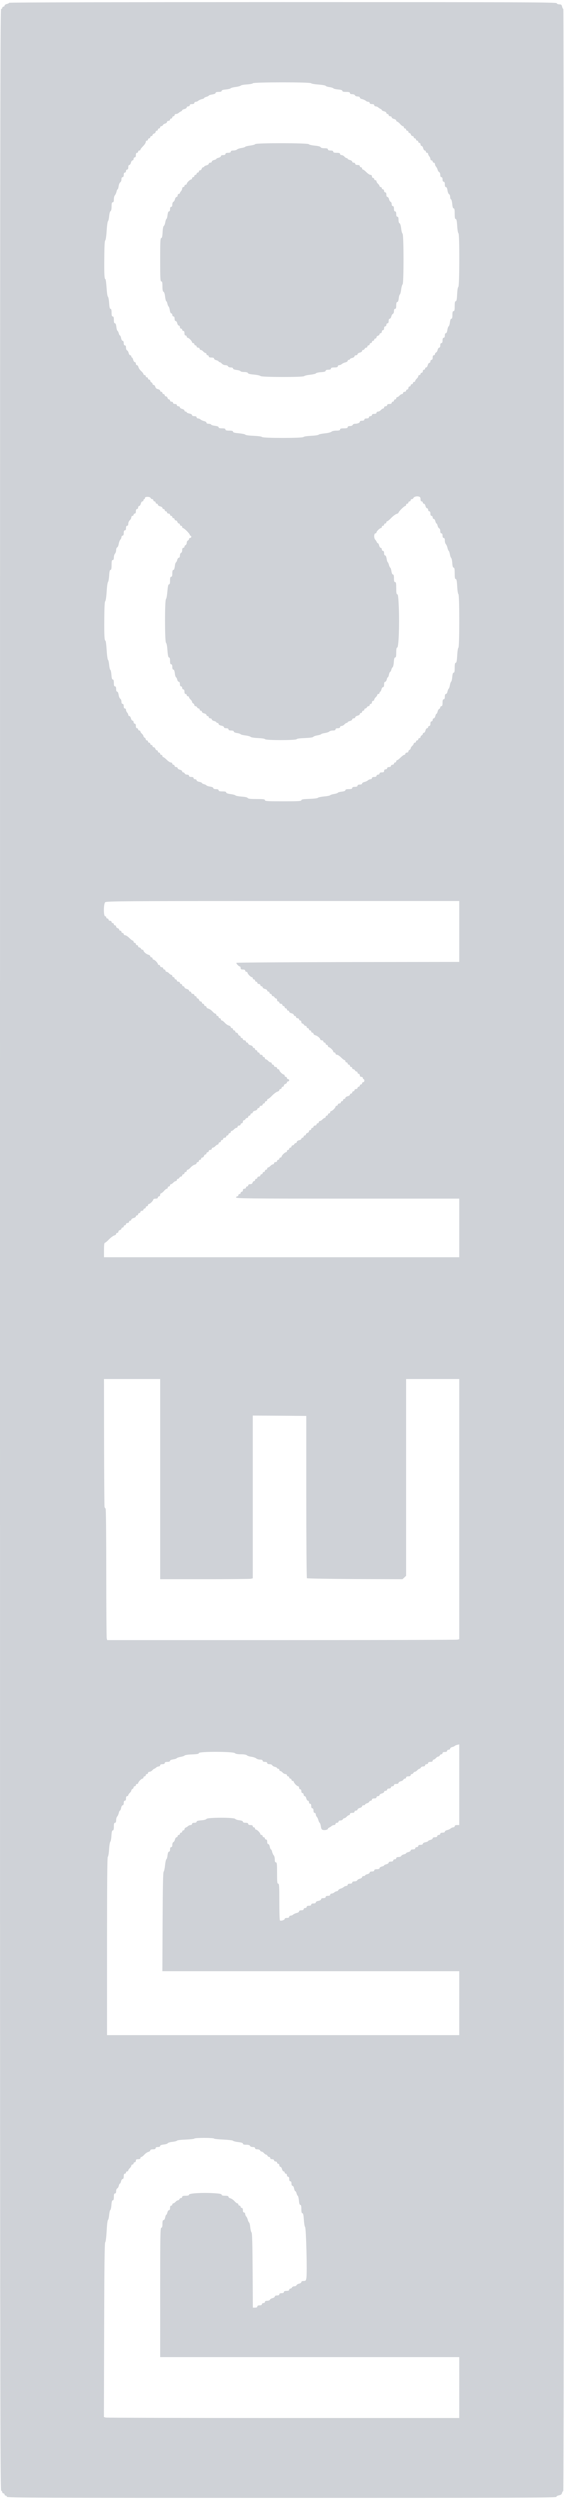 <svg width="259" height="1148" viewBox="0 0 259 1148" fill="none" xmlns="http://www.w3.org/2000/svg">
<g opacity="0.2">
<path d="M0.523 1143.68C0.802 1143.79 1.046 1144.1 1.046 1144.42C1.046 1144.7 1.29 1144.94 1.569 1144.94C1.847 1144.94 2.091 1145.19 2.091 1145.47C2.091 1145.74 2.335 1145.99 2.614 1145.99C2.893 1145.99 3.137 1146.23 3.137 1146.51C3.137 1146.97 17.394 1147.04 129.326 1147.04C236.76 1147.04 255.514 1146.97 255.514 1146.55C255.514 1146.27 256.037 1145.95 256.699 1145.85C257.571 1145.67 257.954 1145.4 258.094 1144.77C258.233 1144.28 258.477 1143.89 258.651 1143.89C258.895 1143.89 259 946.309 259 574C259 227.102 258.861 4.108 258.686 4.108C258.512 4.108 258.268 3.619 258.128 3.06C257.919 2.186 257.745 2.011 256.874 2.011C256.281 2.011 255.758 1.801 255.654 1.487C255.479 1.032 241.152 0.963 129.814 0.963C53.508 0.963 4.183 1.102 4.183 1.277C4.183 1.452 3.695 1.696 3.137 1.836C2.545 1.976 2.091 2.291 2.091 2.57C2.091 2.85 1.847 3.06 1.569 3.06C1.29 3.06 1.046 3.304 1.046 3.584C1.046 3.864 0.802 4.108 0.523 4.108C0.07 4.108 -0 67.651 -8.21885e-05 573.79C-6.00675e-05 1079.86 0.07 1143.51 0.523 1143.68ZM48.314 1029.67C48.558 1029.53 48.802 1027.47 48.976 1024.53C49.116 1021.74 49.36 1019.53 49.604 1019.39C49.778 1019.29 50.022 1018.27 50.127 1017.12C50.231 1016 50.441 1014.99 50.65 1014.85C50.859 1014.74 51.103 1013.66 51.172 1012.51C51.277 1011 51.451 1010.38 51.8 1010.38C52.148 1010.38 52.288 1009.92 52.288 1008.8C52.288 1007.65 52.427 1007.23 52.811 1007.23C53.159 1007.23 53.334 1006.88 53.334 1006.18C53.334 1005.59 53.543 1005.03 53.822 1004.92C54.101 1004.82 54.449 1004.26 54.554 1003.7C54.693 1003.14 54.902 1002.69 55.077 1002.69C55.251 1002.69 55.46 1002.2 55.599 1001.64C55.739 1001.04 56.053 1000.59 56.332 1000.59C56.645 1000.59 56.82 1000.2 56.82 999.366C56.82 998.527 56.994 998.142 57.343 998.142C57.621 998.142 57.865 997.898 57.865 997.618C57.865 997.339 58.109 997.094 58.388 997.094C58.667 997.094 58.911 996.884 58.911 996.639C58.911 996.395 59.225 995.94 59.608 995.591C59.992 995.276 60.306 994.752 60.306 994.472C60.306 994.193 60.55 993.948 60.828 993.948C61.107 993.948 61.351 993.704 61.351 993.424C61.351 993.144 61.595 992.9 61.874 992.9C62.153 992.9 62.397 992.585 62.397 992.201C62.397 991.641 62.641 991.502 63.443 991.502C64.14 991.502 64.489 991.327 64.489 990.977C64.489 990.698 64.698 990.453 64.942 990.453C65.186 990.453 65.778 989.999 66.266 989.439C66.789 988.845 67.591 988.286 68.114 988.146C68.602 988.041 69.02 987.727 69.02 987.447C69.02 987.133 69.438 986.958 70.24 986.958C71.077 986.958 71.46 986.783 71.46 986.434C71.46 986.084 71.809 985.909 72.506 985.909C73.168 985.909 73.552 985.734 73.552 985.42C73.552 985.105 74.109 984.896 75.155 984.756C76.062 984.686 76.898 984.406 77.038 984.162C77.177 983.917 78.153 983.637 79.164 983.532C80.21 983.428 81.151 983.183 81.29 982.973C81.43 982.764 83.138 982.554 85.404 982.484C87.495 982.379 89.238 982.204 89.238 982.03C89.238 981.855 91.26 981.715 93.77 981.715C96.245 981.715 98.301 981.855 98.301 982.03C98.301 982.169 100.184 982.379 102.519 982.484C104.855 982.589 106.842 982.833 106.981 983.008C107.086 983.218 108.166 983.498 109.352 983.637C110.885 983.812 111.548 984.022 111.548 984.371C111.548 984.721 112.001 984.861 113.082 984.861C114.127 984.861 114.685 985.035 114.824 985.385C114.929 985.7 115.452 985.909 116.079 985.909C116.777 985.909 117.125 986.084 117.125 986.434C117.125 986.783 117.474 986.958 118.171 986.958C118.798 986.958 119.321 987.168 119.426 987.482C119.565 987.762 119.844 988.006 120.123 988.006C120.402 988.006 120.89 988.321 121.204 988.705C121.552 989.09 122.005 989.404 122.214 989.404C122.459 989.404 122.703 989.649 122.842 989.929C122.947 990.208 123.26 990.453 123.574 990.453C123.853 990.453 124.097 990.698 124.097 990.977C124.097 991.292 124.411 991.502 124.968 991.502C125.526 991.502 125.84 991.711 125.84 992.026C125.84 992.305 126.154 992.55 126.537 992.55C126.92 992.55 127.234 992.795 127.234 993.074C127.234 993.354 127.478 993.599 127.757 993.599C128.036 993.599 128.28 993.913 128.28 994.298C128.28 994.682 128.489 994.997 128.768 994.997C129.047 994.997 129.361 995.451 129.5 996.045C129.639 996.605 129.953 997.094 130.232 997.094C130.511 997.094 130.72 997.339 130.72 997.618C130.72 997.898 130.964 998.142 131.243 998.142C131.522 998.142 131.766 998.457 131.766 998.841C131.766 999.226 132.01 999.541 132.289 999.541C132.637 999.541 132.812 999.89 132.812 1000.59C132.812 1001.29 132.986 1001.64 133.334 1001.64C133.683 1001.64 133.857 1001.99 133.857 1002.69C133.857 1003.35 134.032 1003.73 134.345 1003.73C134.624 1003.73 134.938 1004.26 135.042 1004.96C135.182 1005.62 135.426 1006.18 135.6 1006.18C135.775 1006.18 136.053 1006.6 136.158 1007.13C136.297 1007.68 136.576 1008.21 136.751 1008.35C136.96 1008.45 137.169 1009.43 137.273 1010.52C137.378 1011.88 137.587 1012.47 137.901 1012.47C138.249 1012.47 138.389 1013 138.389 1014.4C138.389 1015.79 138.528 1016.32 138.877 1016.32C139.226 1016.32 139.4 1017.12 139.539 1019.32C139.644 1021 139.888 1022.47 140.097 1022.61C140.585 1022.89 141.108 1043.96 140.69 1046.13C140.48 1047.28 140.341 1047.42 139.435 1047.42C138.772 1047.42 138.389 1047.6 138.389 1047.91C138.389 1048.19 137.936 1048.51 137.378 1048.65C136.82 1048.75 136.263 1049.1 136.158 1049.38C136.053 1049.66 135.6 1049.87 135.112 1049.87C134.659 1049.87 134.206 1050.12 134.066 1050.4C133.962 1050.68 133.648 1050.92 133.334 1050.92C133.056 1050.92 132.812 1051.16 132.812 1051.44C132.812 1051.79 132.428 1051.97 131.591 1051.97C130.755 1051.97 130.371 1052.14 130.371 1052.49C130.371 1052.84 130.023 1053.02 129.326 1053.02C128.629 1053.02 128.28 1053.19 128.28 1053.54C128.28 1053.89 127.931 1054.07 127.234 1054.07C126.572 1054.07 126.188 1054.24 126.188 1054.55C126.188 1054.83 125.735 1055.15 125.177 1055.29C124.62 1055.39 124.062 1055.74 123.957 1056.02C123.853 1056.3 123.295 1056.51 122.703 1056.51C122.005 1056.51 121.657 1056.69 121.657 1057.04C121.657 1057.32 121.343 1057.56 120.96 1057.56C120.576 1057.56 120.262 1057.81 120.262 1058.09C120.262 1058.43 119.914 1058.61 119.217 1058.61C118.519 1058.61 118.171 1058.78 118.171 1059.13C118.171 1059.48 117.822 1059.66 117.125 1059.66L116.114 1059.66L116.01 1042.53C115.94 1030.54 115.801 1025.3 115.522 1025.13C115.312 1024.99 115.034 1023.94 114.929 1022.82C114.824 1021.67 114.58 1020.65 114.371 1020.55C114.197 1020.44 113.918 1019.85 113.779 1019.29C113.639 1018.73 113.326 1018.03 113.047 1017.79C112.803 1017.54 112.594 1017.02 112.594 1016.63C112.594 1016.28 112.349 1015.97 112.071 1015.97C111.722 1015.97 111.548 1015.62 111.548 1014.92C111.548 1014.22 111.373 1013.87 111.025 1013.87C110.746 1013.87 110.502 1013.63 110.502 1013.35C110.502 1013.07 110.258 1012.82 109.979 1012.82C109.7 1012.82 109.456 1012.58 109.456 1012.3C109.456 1012.02 109.247 1011.77 109.003 1011.77C108.759 1011.77 108.166 1011.32 107.678 1010.76C107.156 1010.17 106.354 1009.61 105.831 1009.47C105.343 1009.36 104.925 1009.05 104.925 1008.77C104.925 1008.42 104.471 1008.28 103.356 1008.28C102.275 1008.28 101.787 1008.14 101.787 1007.82C101.787 1007.44 100.811 1007.26 97.918 1007.09C92.759 1006.78 86.798 1007.16 86.798 1007.79C86.798 1008.14 86.31 1008.28 85.229 1008.28C84.079 1008.28 83.661 1008.42 83.661 1008.8C83.661 1009.08 83.417 1009.33 83.138 1009.33C82.824 1009.33 82.51 1009.57 82.406 1009.85C82.266 1010.13 81.988 1010.38 81.709 1010.38C81.43 1010.38 80.942 1010.69 80.628 1011.07C80.279 1011.46 79.826 1011.77 79.582 1011.77C79.338 1011.77 79.129 1012.02 79.129 1012.3C79.129 1012.58 78.885 1012.82 78.606 1012.82C78.258 1012.82 78.083 1013.17 78.083 1013.87C78.083 1014.53 77.909 1014.92 77.595 1014.92C77.317 1014.92 77.003 1015.37 76.863 1015.97C76.724 1016.53 76.515 1017.02 76.341 1017.02C76.201 1017.02 75.957 1017.58 75.852 1018.24C75.713 1018.97 75.399 1019.46 75.12 1019.46C74.737 1019.46 74.597 1019.92 74.597 1021.21C74.597 1022.54 74.458 1022.96 74.075 1022.96C73.621 1022.96 73.552 1026.49 73.552 1052.67L73.552 1082.38L142.223 1082.38L210.895 1082.38L210.895 1096.36L210.895 1110.34L130.093 1110.34C85.683 1110.34 48.976 1110.23 48.523 1110.13L47.721 1109.88L47.826 1069.9C47.896 1041.03 48.035 1029.84 48.314 1029.67ZM60.654 633.244L73.552 633.244L73.552 679.206L73.552 725.167L94.014 725.167C105.308 725.167 114.859 725.063 115.278 724.958L116.079 724.748L116.079 687.384L116.079 650.021L128.35 650.091L140.655 650.195L140.655 687.314C140.655 707.726 140.794 724.538 140.934 724.713C141.108 724.853 151.043 725.028 163.034 725.098L184.821 725.167L185.657 724.399L186.494 723.595L186.494 678.402L186.494 633.244L198.694 633.244L210.895 633.244L210.895 692.977L210.895 752.71L210.093 752.919C209.675 753.024 173.317 753.129 129.291 753.129L49.22 753.129L49.011 752.325C48.907 751.906 48.802 738.309 48.802 722.092C48.802 704.196 48.663 692.662 48.488 692.662C48.314 692.662 48.07 692.313 48 691.858C47.931 691.439 47.826 678.087 47.791 662.149L47.756 633.244L60.654 633.244ZM48.175 570.68C48.384 570.68 49.255 569.981 50.057 569.107C50.894 568.268 51.974 567.464 52.462 567.324C52.95 567.219 53.334 566.905 53.334 566.625C53.334 566.346 53.578 566.136 53.857 566.136C54.136 566.136 54.38 565.891 54.38 565.577C54.38 565.262 54.693 564.948 55.077 564.843C55.46 564.738 55.774 564.423 55.774 564.179C55.774 563.899 56.018 563.689 56.297 563.689C56.576 563.689 56.82 563.445 56.82 563.165C56.82 562.885 57.064 562.641 57.343 562.641C57.621 562.641 57.865 562.396 57.865 562.117C57.865 561.837 58.179 561.592 58.562 561.592C58.946 561.592 59.26 561.348 59.26 561.068C59.26 560.788 59.504 560.544 59.783 560.544C60.061 560.544 60.305 560.334 60.305 560.054C60.305 559.775 60.759 559.46 61.351 559.32C61.909 559.181 62.397 558.866 62.397 558.586C62.397 558.307 62.641 558.097 62.92 558.097C63.199 558.097 63.443 557.852 63.443 557.573C63.443 557.293 63.687 557.048 63.966 557.048C64.245 557.048 64.489 556.804 64.489 556.524C64.489 556.245 64.802 556 65.186 556C65.569 556 65.883 555.755 65.883 555.476C65.883 555.196 66.127 554.951 66.406 554.951C66.685 554.951 66.929 554.707 66.929 554.427C66.929 554.147 67.173 553.903 67.451 553.903C67.73 553.903 67.974 553.658 67.974 553.379C67.974 553.099 68.183 552.854 68.393 552.854C68.95 552.854 70.415 551.316 70.415 550.792C70.415 550.582 70.868 550.408 71.46 550.408C72.157 550.408 72.506 550.233 72.506 549.883C72.506 549.604 72.75 549.359 73.029 549.359C73.308 549.359 73.552 549.044 73.552 548.66C73.552 548.276 73.761 547.961 73.97 547.961C74.214 547.926 74.807 547.472 75.295 546.912C75.748 546.318 76.34 545.864 76.585 545.864C76.829 545.864 77.038 545.619 77.038 545.34C77.038 545.06 77.282 544.815 77.561 544.815C77.839 544.815 78.083 544.571 78.083 544.291C78.083 544.011 78.293 543.767 78.537 543.767C78.781 543.767 79.234 543.452 79.582 543.068C79.896 542.683 80.419 542.369 80.698 542.369C80.977 542.369 81.221 542.124 81.221 541.844C81.221 541.565 81.43 541.32 81.709 541.32C81.988 541.32 82.266 541.075 82.406 540.796C82.51 540.516 82.824 540.272 83.138 540.272C83.417 540.272 83.661 540.027 83.661 539.747C83.661 539.468 83.905 539.223 84.184 539.223C84.463 539.223 84.707 538.978 84.707 538.699C84.707 538.419 84.951 538.174 85.229 538.174C85.508 538.174 85.752 537.93 85.752 537.65C85.752 537.371 85.961 537.126 86.206 537.126C86.45 537.126 87.042 536.671 87.53 536.112C88.053 535.518 88.855 534.959 89.378 534.819C89.866 534.714 90.284 534.4 90.284 534.12C90.284 533.84 90.528 533.631 90.807 533.631C91.086 533.631 91.33 533.386 91.33 533.106C91.33 532.827 91.574 532.582 91.853 532.582C92.131 532.582 92.375 532.337 92.375 532.058C92.375 531.778 92.62 531.534 92.933 531.534C93.247 531.534 93.561 531.219 93.665 530.834C93.77 530.45 94.084 530.135 94.328 530.135C94.606 530.135 94.816 529.891 94.816 529.611C94.816 529.332 95.06 529.087 95.338 529.087C95.617 529.087 95.861 528.842 95.861 528.563C95.861 528.283 96.175 528.038 96.558 528.038C96.942 528.038 97.256 527.794 97.256 527.514C97.256 527.234 97.5 526.99 97.778 526.99C98.057 526.99 98.58 526.675 98.894 526.291C99.243 525.906 99.696 525.592 99.94 525.592C100.184 525.592 100.393 525.347 100.393 525.067C100.393 524.788 100.637 524.543 100.916 524.543C101.195 524.543 101.439 524.298 101.439 524.019C101.439 523.739 101.683 523.495 101.962 523.495C102.24 523.495 102.484 523.25 102.484 522.97C102.484 522.691 102.798 522.446 103.182 522.446C103.565 522.446 103.879 522.201 103.879 521.922C103.879 521.642 104.123 521.397 104.402 521.397C104.681 521.397 104.925 521.153 104.925 520.873C104.925 520.594 105.169 520.349 105.447 520.349C105.726 520.349 105.97 520.104 105.97 519.825C105.97 519.545 106.179 519.3 106.423 519.3C106.668 519.3 107.121 518.986 107.469 518.601C107.783 518.217 108.306 517.902 108.585 517.902C108.864 517.902 109.108 517.658 109.108 517.378C109.108 517.098 109.421 516.854 109.805 516.854C110.188 516.854 110.502 516.609 110.502 516.329C110.502 516.05 110.746 515.805 111.025 515.805C111.304 515.805 111.548 515.491 111.548 515.106C111.548 514.722 111.757 514.407 112.036 514.407C112.315 514.407 112.593 514.162 112.733 513.883C112.837 513.603 113.151 513.358 113.465 513.358C113.744 513.358 113.988 513.114 113.988 512.834C113.988 512.555 114.232 512.31 114.511 512.31C114.79 512.31 115.034 512.065 115.034 511.786C115.034 511.506 115.278 511.261 115.556 511.261C115.835 511.261 116.079 511.052 116.079 510.772C116.079 510.492 116.533 510.178 117.125 510.038C117.683 509.898 118.171 509.584 118.171 509.304C118.171 509.024 118.415 508.815 118.694 508.815C118.973 508.815 119.217 508.57 119.217 508.29C119.217 508.011 119.53 507.766 119.914 507.766C120.297 507.766 120.611 507.522 120.611 507.242C120.611 506.962 120.855 506.718 121.134 506.718C121.413 506.718 121.657 506.473 121.657 506.193C121.657 505.914 121.901 505.669 122.18 505.669C122.458 505.669 122.702 505.424 122.702 505.145C122.702 504.865 122.877 504.621 123.121 504.621C123.33 504.621 124.201 503.921 125.003 503.048C125.84 502.209 126.92 501.405 127.408 501.265C127.896 501.16 128.28 500.846 128.28 500.566C128.28 500.286 128.524 500.077 128.803 500.077C129.082 500.077 129.326 499.832 129.326 499.552C129.326 499.273 129.57 499.028 129.849 499.028C130.127 499.028 130.371 498.784 130.371 498.469C130.371 498.154 130.685 497.84 131.069 497.735C131.452 497.63 131.766 497.316 131.766 497.071C131.766 496.791 132.01 496.582 132.289 496.582C132.568 496.582 132.812 496.337 132.812 496.057C132.812 495.778 132.568 495.533 132.289 495.533C132.01 495.533 131.766 495.288 131.766 495.009C131.766 494.729 131.522 494.484 131.243 494.484C130.964 494.484 130.72 494.24 130.72 493.96C130.72 493.681 130.546 493.436 130.337 493.436C129.814 493.436 128.28 491.968 128.28 491.409C128.28 491.199 128.036 490.989 127.757 490.989C127.478 490.989 127.234 490.745 127.234 490.465C127.234 490.185 126.92 489.941 126.537 489.941C126.154 489.941 125.84 489.696 125.84 489.416C125.84 489.137 125.596 488.892 125.317 488.892C125.038 488.892 124.794 488.647 124.794 488.368C124.794 488.088 124.55 487.844 124.271 487.844C123.992 487.844 123.469 487.529 123.156 487.145C122.807 486.76 122.354 486.445 122.11 486.445C121.866 486.445 121.657 486.201 121.657 485.921C121.657 485.642 121.413 485.397 121.134 485.397C120.855 485.397 120.611 485.152 120.611 484.873C120.611 484.593 120.297 484.348 119.914 484.348C119.53 484.348 119.217 484.104 119.217 483.824C119.217 483.544 118.973 483.3 118.694 483.3C118.415 483.3 118.171 483.055 118.171 482.776C118.171 482.496 117.927 482.251 117.648 482.251C117.369 482.251 117.125 482.007 117.125 481.727C117.125 481.447 116.881 481.203 116.602 481.203C116.323 481.203 116.079 480.993 116.079 480.713C116.079 480.434 115.626 480.119 115.034 479.979C114.476 479.84 113.988 479.525 113.988 479.245C113.988 478.966 113.744 478.756 113.465 478.756C113.186 478.756 112.942 478.511 112.942 478.232C112.942 477.952 112.628 477.707 112.245 477.707C111.861 477.707 111.548 477.463 111.548 477.183C111.548 476.904 111.304 476.659 111.025 476.659C110.746 476.659 110.502 476.414 110.502 476.135C110.502 475.855 110.293 475.61 110.014 475.61C109.77 475.61 109.456 475.296 109.352 474.911C109.247 474.527 108.933 474.212 108.62 474.212C108.306 474.212 108.062 473.968 108.062 473.688C108.062 473.408 107.818 473.164 107.539 473.164C107.26 473.164 107.016 472.919 107.016 472.639C107.016 472.36 106.772 472.115 106.493 472.115C106.214 472.115 105.97 471.905 105.97 471.626C105.97 471.346 105.552 471.032 105.064 470.927C104.541 470.787 103.739 470.228 103.216 469.634C102.728 469.074 102.136 468.62 101.892 468.62C101.648 468.62 101.439 468.375 101.439 468.096C101.439 467.816 101.195 467.571 100.916 467.571C100.637 467.571 100.393 467.327 100.393 467.047C100.393 466.768 100.149 466.523 99.87 466.523C99.591 466.523 99.347 466.278 99.347 465.999C99.347 465.719 99.138 465.474 98.894 465.474C98.65 465.474 98.057 465.02 97.569 464.461C97.046 463.866 96.245 463.307 95.722 463.167C95.234 463.063 94.816 462.748 94.816 462.468C94.816 462.189 94.572 461.979 94.293 461.979C94.014 461.979 93.77 461.734 93.77 461.455C93.77 461.175 93.526 460.931 93.247 460.931C92.968 460.931 92.724 460.686 92.724 460.406C92.724 460.127 92.48 459.882 92.166 459.882C91.853 459.882 91.539 459.567 91.434 459.183C91.33 458.798 91.016 458.484 90.772 458.484C90.493 458.484 90.284 458.239 90.284 457.96C90.284 457.68 90.04 457.435 89.761 457.435C89.482 457.435 89.238 457.191 89.238 456.911C89.238 456.631 88.924 456.387 88.541 456.387C88.157 456.387 87.844 456.142 87.844 455.862C87.844 455.583 87.6 455.338 87.321 455.338C87.042 455.338 86.798 455.129 86.798 454.849C86.798 454.569 86.31 454.255 85.752 454.115C85.16 453.975 84.707 453.661 84.707 453.381C84.707 453.101 84.463 452.892 84.184 452.892C83.905 452.892 83.661 452.647 83.661 452.367C83.661 452.088 83.417 451.843 83.138 451.843C82.859 451.843 82.615 451.598 82.615 451.319C82.615 451.039 82.301 450.794 81.918 450.794C81.534 450.794 81.221 450.55 81.221 450.27C81.221 449.991 80.977 449.746 80.698 449.746C80.419 449.746 80.175 449.501 80.175 449.222C80.175 448.942 79.931 448.697 79.652 448.697C79.373 448.697 79.129 448.453 79.129 448.173C79.129 447.893 78.92 447.649 78.676 447.649C78.432 447.649 77.979 447.334 77.63 446.95C77.317 446.565 76.794 446.251 76.515 446.251C76.236 446.251 75.992 446.006 75.992 445.726C75.992 445.447 75.748 445.202 75.469 445.202C75.19 445.202 74.946 444.957 74.946 444.678C74.946 444.398 74.632 444.154 74.249 444.154C73.865 444.154 73.552 443.909 73.552 443.629C73.552 443.35 73.308 443.105 73.029 443.105C72.75 443.105 72.506 442.93 72.506 442.721C72.506 442.196 71.042 440.658 70.484 440.658C70.275 440.658 70.066 440.414 70.066 440.134C70.066 439.854 69.822 439.61 69.543 439.61C69.264 439.61 69.02 439.4 69.02 439.12C69.02 438.841 68.637 438.526 68.149 438.421C67.207 438.177 65.883 437.058 65.883 436.464C65.883 436.254 65.674 436.115 65.395 436.115C65.116 436.115 64.837 435.87 64.698 435.59C64.593 435.311 64.279 435.066 63.966 435.066C63.687 435.066 63.443 434.821 63.443 434.542C63.443 434.262 63.199 434.018 62.92 434.018C62.641 434.018 62.397 433.773 62.397 433.493C62.397 433.214 62.153 432.969 61.874 432.969C61.595 432.969 61.351 432.724 61.351 432.445C61.351 432.165 61.177 431.92 60.968 431.92C60.724 431.92 60.027 431.361 59.364 430.697C58.702 430.033 57.865 429.474 57.517 429.474C57.133 429.474 56.82 429.229 56.82 428.949C56.82 428.67 56.576 428.425 56.297 428.425C56.018 428.425 55.774 428.181 55.774 427.901C55.774 427.621 55.53 427.377 55.251 427.377C54.972 427.377 54.728 427.167 54.728 426.887C54.728 426.643 54.414 426.328 54.031 426.223C53.647 426.118 53.334 425.804 53.334 425.489C53.334 425.175 53.09 424.93 52.811 424.93C52.532 424.93 52.288 424.685 52.288 424.406C52.288 424.126 52.044 423.881 51.765 423.881C51.486 423.881 51.242 423.637 51.242 423.357C51.242 423.078 50.928 422.833 50.545 422.833C50.162 422.833 49.848 422.588 49.848 422.309C49.848 422.029 49.604 421.784 49.325 421.784C49.046 421.784 48.802 421.54 48.802 421.26C48.802 420.98 48.558 420.736 48.279 420.736C47.512 420.736 47.512 415.074 48.314 414.305C48.802 413.815 56.68 413.745 129.883 413.745L210.895 413.745L210.895 427.726L210.895 441.707L159.862 441.777C131.801 441.847 108.724 441.987 108.585 442.126C108.306 442.371 109.63 443.804 110.153 443.804C110.328 443.804 110.502 444.119 110.502 444.503C110.502 445.062 110.746 445.202 111.548 445.202C112.245 445.202 112.593 445.377 112.593 445.726C112.593 446.006 112.837 446.251 113.116 446.251C113.395 446.251 113.639 446.425 113.639 446.635C113.639 447.159 115.103 448.697 115.626 448.697C115.87 448.697 116.079 448.942 116.079 449.222C116.079 449.501 116.323 449.746 116.602 449.746C116.881 449.746 117.125 449.991 117.125 450.27C117.125 450.55 117.369 450.794 117.648 450.794C117.927 450.794 118.171 451.039 118.171 451.319C118.171 451.598 118.485 451.843 118.868 451.843C119.251 451.843 119.565 452.088 119.565 452.367C119.565 452.647 119.809 452.892 120.088 452.892C120.367 452.892 120.611 453.101 120.611 453.381C120.611 453.661 121.064 453.975 121.657 454.115C122.214 454.255 122.702 454.569 122.702 454.849C122.702 455.129 122.947 455.338 123.225 455.338C123.504 455.338 123.748 455.583 123.748 455.862C123.748 456.142 123.992 456.387 124.271 456.387C124.55 456.387 124.794 456.631 124.794 456.911C124.794 457.191 125.038 457.435 125.317 457.435C125.631 457.435 125.944 457.68 126.049 457.96C126.188 458.239 126.467 458.484 126.746 458.484C127.025 458.484 127.234 458.798 127.234 459.183C127.234 459.567 127.478 459.882 127.757 459.882C128.036 459.882 128.28 460.127 128.28 460.406C128.28 460.686 128.594 460.931 128.977 460.931C129.361 460.931 129.674 461.175 129.674 461.455C129.674 461.734 129.918 461.979 130.197 461.979C130.476 461.979 130.72 462.224 130.72 462.503C130.72 462.783 130.964 463.028 131.243 463.028C131.522 463.028 131.766 463.272 131.766 463.552C131.766 463.832 132.01 464.076 132.289 464.076C132.568 464.076 132.812 464.286 132.812 464.566C132.812 464.845 133.265 465.16 133.857 465.3C134.45 465.439 134.903 465.754 134.903 466.034C134.903 466.313 135.147 466.523 135.426 466.523C135.705 466.523 135.949 466.768 135.949 467.047C135.949 467.327 136.263 467.571 136.646 467.571C137.029 467.571 137.343 467.816 137.343 468.096C137.343 468.375 137.587 468.62 137.866 468.62C138.145 468.62 138.389 468.935 138.389 469.319C138.389 469.703 138.598 470.018 138.877 470.018C139.156 470.018 139.435 470.263 139.574 470.542C139.679 470.822 139.992 471.067 140.306 471.067C140.585 471.067 140.829 471.311 140.829 471.591C140.829 471.87 141.073 472.115 141.352 472.115C141.631 472.115 141.875 472.36 141.875 472.639C141.875 472.919 142.119 473.164 142.398 473.164C142.677 473.164 142.921 473.408 142.921 473.688C142.921 473.968 143.165 474.212 143.443 474.212C143.722 474.212 143.966 474.422 143.966 474.702C143.966 474.981 144.35 475.296 144.838 475.401C145.779 475.645 147.104 476.764 147.104 477.358C147.104 477.533 147.417 477.707 147.801 477.707C148.184 477.707 148.498 477.952 148.498 478.232C148.498 478.511 148.742 478.756 149.021 478.756C149.3 478.756 149.544 479.001 149.544 479.28C149.544 479.56 149.788 479.805 150.067 479.805C150.345 479.805 150.589 480.049 150.589 480.329C150.589 480.608 150.764 480.853 150.973 480.853C151.496 480.853 153.03 482.321 153.03 482.845C153.03 483.09 153.274 483.3 153.552 483.3C153.831 483.3 154.075 483.544 154.075 483.824C154.075 484.104 154.389 484.348 154.772 484.348C155.121 484.348 155.958 484.908 156.62 485.572C157.282 486.236 157.979 486.795 158.224 486.795C158.433 486.795 158.607 487.04 158.607 487.319C158.607 487.599 158.851 487.844 159.13 487.844C159.409 487.844 159.653 488.088 159.653 488.368C159.653 488.647 159.897 488.892 160.176 488.892C160.454 488.892 160.698 489.137 160.698 489.416C160.698 489.696 160.942 489.941 161.221 489.941C161.5 489.941 161.744 490.185 161.744 490.465C161.744 490.745 161.988 490.989 162.267 490.989C162.581 490.989 162.895 491.234 162.999 491.514C163.139 491.793 163.417 492.038 163.696 492.038C163.975 492.038 164.184 492.282 164.184 492.562C164.184 492.842 164.428 493.086 164.707 493.086C164.986 493.086 165.23 493.401 165.23 493.785C165.23 494.24 165.474 494.484 165.927 494.484C166.311 494.484 166.624 494.729 166.624 495.009C166.624 495.288 166.764 495.533 166.973 495.533C167.147 495.533 167.322 495.848 167.322 496.232C167.322 496.616 167.078 496.931 166.799 496.931C166.52 496.931 166.276 497.176 166.276 497.455C166.276 497.735 166.032 497.98 165.753 497.98C165.474 497.98 165.23 498.224 165.23 498.504C165.23 498.784 164.986 499.028 164.707 499.028C164.428 499.028 164.184 499.273 164.184 499.552C164.184 499.832 163.871 500.077 163.487 500.077C163.104 500.077 162.79 500.321 162.79 500.601C162.79 500.881 162.546 501.125 162.267 501.125C161.988 501.125 161.744 501.37 161.744 501.65C161.744 501.929 161.5 502.174 161.221 502.174C160.942 502.174 160.698 502.384 160.698 502.663C160.698 502.943 160.245 503.257 159.653 503.397C159.06 503.537 158.607 503.852 158.607 504.131C158.607 504.411 158.363 504.621 158.084 504.621C157.805 504.621 157.561 504.865 157.561 505.145C157.561 505.424 157.317 505.669 157.038 505.669C156.759 505.669 156.515 505.914 156.515 506.193C156.515 506.473 156.202 506.718 155.818 506.718C155.435 506.718 155.121 506.962 155.121 507.242C155.121 507.522 154.877 507.766 154.598 507.766C154.319 507.766 154.075 507.976 154.075 508.186C154.075 508.745 152.542 510.213 152.019 510.213C151.81 510.213 151.635 510.457 151.635 510.737C151.635 511.017 151.391 511.261 151.112 511.261C150.833 511.261 150.589 511.506 150.589 511.786C150.589 512.065 150.345 512.31 150.067 512.31C149.788 512.31 149.544 512.555 149.544 512.834C149.544 513.114 149.335 513.358 149.091 513.358C148.847 513.358 148.393 513.673 148.045 514.058C147.731 514.442 147.208 514.757 146.929 514.757C146.65 514.757 146.406 515.001 146.406 515.281C146.406 515.56 146.162 515.805 145.884 515.805C145.605 515.805 145.361 516.05 145.361 516.329C145.361 516.609 145.047 516.854 144.663 516.854C144.28 516.854 143.966 517.098 143.966 517.378C143.966 517.658 143.722 517.902 143.443 517.902C143.165 517.902 142.921 518.147 142.921 518.427C142.921 518.706 142.677 518.951 142.398 518.951C142.119 518.951 141.875 519.195 141.875 519.51C141.875 519.825 141.561 520.139 141.178 520.244C140.794 520.349 140.48 520.663 140.48 520.908C140.48 521.188 140.236 521.397 139.958 521.397C139.679 521.397 139.435 521.642 139.435 521.922C139.435 522.201 139.191 522.446 138.912 522.446C138.633 522.446 138.389 522.656 138.389 522.935C138.389 523.18 137.901 523.495 137.343 523.599C136.716 523.739 136.297 524.054 136.297 524.368C136.297 524.648 136.088 524.893 135.809 524.893C135.53 524.893 135.252 525.137 135.112 525.417C135.008 525.697 134.694 525.941 134.38 525.941C134.101 525.941 133.857 526.186 133.857 526.465C133.857 526.745 133.613 526.99 133.334 526.99C133.056 526.99 132.812 527.234 132.812 527.514C132.812 527.794 132.568 528.038 132.289 528.038C132.01 528.038 131.766 528.283 131.766 528.563C131.766 528.842 131.591 529.087 131.382 529.087C130.859 529.087 129.326 530.555 129.326 531.079C129.326 531.324 129.082 531.534 128.803 531.534C128.524 531.534 128.28 531.778 128.28 532.058C128.28 532.337 128.036 532.582 127.757 532.582C127.478 532.582 127.234 532.827 127.234 533.106C127.234 533.386 126.92 533.631 126.537 533.631C126.154 533.631 125.84 533.875 125.84 534.155C125.84 534.435 125.596 534.679 125.317 534.679C125.038 534.679 124.515 534.994 124.201 535.378C123.853 535.763 123.4 536.077 123.156 536.077C122.912 536.077 122.703 536.322 122.703 536.602C122.703 536.881 122.458 537.126 122.18 537.126C121.901 537.126 121.657 537.371 121.657 537.65C121.657 537.93 121.413 538.174 121.134 538.174C120.855 538.174 120.611 538.419 120.611 538.699C120.611 538.978 120.367 539.223 120.088 539.223C119.809 539.223 119.565 539.468 119.565 539.747C119.565 540.027 119.251 540.272 118.868 540.272C118.485 540.272 118.171 540.516 118.171 540.796C118.171 541.075 117.927 541.32 117.648 541.32C117.369 541.32 117.125 541.565 117.125 541.844C117.125 542.124 116.916 542.369 116.637 542.369C116.393 542.369 116.079 542.683 115.975 543.068C115.87 543.557 115.487 543.767 114.894 543.767C114.336 543.767 113.988 543.976 113.988 544.291C113.988 544.571 113.744 544.815 113.465 544.815C113.186 544.815 112.942 545.06 112.942 545.34C112.942 545.619 112.628 545.864 112.245 545.864C111.792 545.864 111.548 546.109 111.548 546.563C111.548 546.947 111.304 547.262 111.025 547.262C110.746 547.262 110.502 547.507 110.502 547.786C110.502 548.066 110.258 548.31 109.979 548.31C109.7 548.31 109.456 548.555 109.456 548.835C109.456 549.114 109.212 549.359 108.933 549.359C108.654 549.359 108.41 549.604 108.41 549.883C108.41 550.338 114.336 550.408 159.653 550.408L210.895 550.408L210.895 563.864L210.895 577.321L129.326 577.321L47.756 577.321L47.756 574C47.756 571.693 47.896 570.68 48.175 570.68ZM48.314 276.104C48.558 275.965 48.837 274.077 48.976 271.666C49.116 269.359 49.395 267.366 49.604 267.262C49.778 267.122 50.022 265.829 50.127 264.361C50.231 262.438 50.406 261.704 50.754 261.704C51.103 261.704 51.242 261.11 51.242 259.432C51.242 257.65 51.347 257.161 51.765 257.161C52.114 257.161 52.288 256.811 52.288 255.972C52.288 255.308 52.532 254.539 52.811 254.225C53.09 253.945 53.334 253.211 53.334 252.617C53.334 252.023 53.543 251.463 53.822 251.358C54.066 251.254 54.414 250.555 54.519 249.751C54.658 248.982 54.972 248.108 55.251 247.828C55.53 247.549 55.774 247.024 55.774 246.64C55.774 246.29 56.018 245.976 56.297 245.976C56.645 245.976 56.82 245.591 56.82 244.753C56.82 243.914 56.994 243.529 57.342 243.529C57.691 243.529 57.865 243.18 57.865 242.481C57.865 241.782 58.04 241.432 58.388 241.432C58.737 241.432 58.911 241.083 58.911 240.453C58.911 239.929 59.225 239.23 59.608 238.881C59.992 238.566 60.305 237.972 60.305 237.587C60.305 237.203 60.549 236.888 60.828 236.888C61.107 236.888 61.351 236.644 61.351 236.364C61.351 236.084 61.595 235.84 61.874 235.84C62.223 235.84 62.397 235.49 62.397 234.791C62.397 234.092 62.571 233.743 62.92 233.743C63.199 233.743 63.443 233.428 63.443 233.044C63.443 232.659 63.652 232.345 63.931 232.345C64.21 232.345 64.523 231.855 64.663 231.296C64.802 230.702 65.116 230.247 65.395 230.247C65.674 230.247 65.883 230.003 65.883 229.723C65.883 229.444 66.022 229.199 66.231 229.199C66.406 229.199 66.58 228.954 66.58 228.675C66.58 228.325 66.929 228.15 67.765 228.15C68.497 228.15 69.02 228.36 69.159 228.675C69.264 228.954 69.578 229.199 69.892 229.199C70.17 229.199 70.415 229.444 70.415 229.723C70.415 230.003 70.659 230.247 70.937 230.247C71.216 230.247 71.46 230.492 71.46 230.772C71.46 231.051 71.704 231.296 71.983 231.296C72.262 231.296 72.506 231.506 72.506 231.785C72.506 232.065 72.959 232.38 73.552 232.519C74.109 232.659 74.597 232.974 74.597 233.253C74.597 233.533 74.841 233.743 75.12 233.743C75.399 233.743 75.643 233.987 75.643 234.267C75.643 234.547 75.887 234.791 76.166 234.791C76.445 234.791 76.689 235.036 76.689 235.316C76.689 235.595 77.003 235.84 77.386 235.84C77.77 235.84 78.083 236.084 78.083 236.364C78.083 236.644 78.327 236.888 78.606 236.888C78.885 236.888 79.129 237.133 79.129 237.413C79.129 237.692 79.373 237.937 79.652 237.937C79.931 237.937 80.175 238.182 80.175 238.461C80.175 238.741 80.419 238.985 80.733 238.985C81.046 238.985 81.36 239.3 81.465 239.685C81.569 240.069 81.883 240.384 82.127 240.384C82.406 240.384 82.615 240.628 82.615 240.908C82.615 241.187 82.859 241.432 83.138 241.432C83.417 241.432 83.661 241.677 83.661 241.956C83.661 242.236 83.835 242.481 84.044 242.481C84.567 242.481 87.147 245.067 87.147 245.591C87.147 245.801 87.286 245.976 87.495 245.976C87.669 245.976 87.844 246.221 87.844 246.5C87.844 246.78 87.6 247.024 87.321 247.024C87.042 247.024 86.798 247.234 86.798 247.514C86.798 247.793 86.554 248.073 86.275 248.213C85.996 248.318 85.752 248.772 85.752 249.261C85.752 249.716 85.508 250.17 85.229 250.31C84.951 250.415 84.707 250.729 84.707 251.044C84.707 251.324 84.463 251.568 84.184 251.568C83.835 251.568 83.661 251.918 83.661 252.617C83.661 253.246 83.452 253.77 83.138 253.875C82.824 254.015 82.615 254.539 82.615 255.098C82.615 255.727 82.441 256.112 82.127 256.112C81.848 256.112 81.534 256.531 81.395 257.056C81.29 257.58 81.011 258.139 80.802 258.244C80.593 258.384 80.349 259.188 80.279 260.096C80.14 261.145 79.931 261.704 79.617 261.704C79.269 261.704 79.129 262.194 79.129 263.277C79.129 264.431 78.99 264.85 78.606 264.85C78.223 264.85 78.083 265.269 78.083 266.598C78.083 267.856 77.944 268.345 77.595 268.345C77.247 268.345 77.073 269.184 76.863 271.561C76.724 273.378 76.445 274.916 76.236 275.056C75.608 275.44 75.643 294.839 76.236 295.188C76.515 295.363 76.759 296.726 76.898 298.683C77.073 301.025 77.282 301.899 77.595 301.899C77.944 301.899 78.083 302.388 78.083 303.472C78.083 304.625 78.223 305.045 78.606 305.045C78.955 305.045 79.129 305.429 79.129 306.268C79.129 307.072 79.303 307.491 79.617 307.491C79.931 307.491 80.14 308.051 80.279 309.099C80.349 310.008 80.593 310.812 80.802 310.952C81.011 311.056 81.29 311.616 81.395 312.14C81.534 312.664 81.848 313.084 82.127 313.084C82.441 313.084 82.615 313.468 82.615 314.132C82.615 314.831 82.789 315.181 83.138 315.181C83.417 315.181 83.661 315.495 83.661 315.88C83.661 316.264 83.905 316.579 84.184 316.579C84.532 316.579 84.707 316.928 84.707 317.627C84.707 318.326 84.881 318.676 85.229 318.676C85.508 318.676 85.752 318.921 85.752 319.2C85.752 319.48 85.996 319.725 86.275 319.725C86.554 319.725 86.798 319.934 86.798 320.179C86.798 320.424 87.112 320.878 87.495 321.227C87.879 321.542 88.192 322.031 88.192 322.311C88.192 322.591 88.436 322.87 88.715 323.01C88.994 323.115 89.238 323.429 89.238 323.744C89.238 324.024 89.482 324.268 89.761 324.268C90.075 324.268 90.388 324.513 90.493 324.793C90.632 325.072 90.911 325.317 91.19 325.317C91.469 325.317 91.678 325.562 91.678 325.841C91.678 326.121 91.922 326.365 92.201 326.365C92.48 326.365 92.724 326.575 92.724 326.855C92.724 327.134 93.177 327.449 93.77 327.589C94.328 327.729 94.816 328.043 94.816 328.323C94.816 328.602 95.06 328.812 95.338 328.812C95.617 328.812 95.861 329.057 95.861 329.336C95.861 329.616 96.175 329.861 96.558 329.861C96.942 329.861 97.256 330.07 97.256 330.35C97.256 330.63 97.709 330.944 98.301 331.084C98.859 331.224 99.347 331.468 99.347 331.643C99.347 331.818 99.591 331.958 99.87 331.958C100.149 331.958 100.393 332.202 100.393 332.482C100.393 332.762 100.881 333.076 101.613 333.216C102.31 333.321 102.833 333.635 102.833 333.915C102.833 334.23 103.216 334.404 103.879 334.404C104.576 334.404 104.925 334.579 104.925 334.929C104.925 335.278 105.308 335.453 106.145 335.453C106.946 335.453 107.365 335.628 107.365 335.942C107.365 336.222 107.922 336.467 108.794 336.606C109.596 336.711 110.363 336.956 110.467 337.131C110.572 337.34 111.617 337.585 112.768 337.725C113.918 337.865 114.964 338.179 115.103 338.389C115.243 338.599 116.672 338.843 118.415 338.913C120.193 338.983 121.587 339.193 121.726 339.437C122.075 339.997 135.879 339.997 136.228 339.437C136.367 339.158 137.866 338.983 140.062 338.913C142.363 338.808 143.722 338.634 143.897 338.354C144.036 338.109 144.873 337.83 145.709 337.69C146.581 337.55 147.382 337.305 147.487 337.131C147.592 336.956 148.393 336.711 149.23 336.606C150.067 336.467 150.973 336.187 151.217 335.907C151.461 335.663 152.228 335.453 152.89 335.453C153.727 335.453 154.075 335.278 154.075 334.929C154.075 334.579 154.424 334.404 155.121 334.404C155.818 334.404 156.167 334.23 156.167 333.88C156.167 333.6 156.481 333.356 156.864 333.356C157.247 333.356 157.84 333.041 158.154 332.657C158.502 332.272 158.956 331.958 159.2 331.958C159.444 331.958 159.653 331.818 159.653 331.643C159.653 331.468 160.141 331.224 160.698 331.084C161.291 330.944 161.744 330.63 161.744 330.35C161.744 330.07 162.058 329.861 162.441 329.861C162.825 329.861 163.139 329.651 163.139 329.371C163.139 329.092 163.627 328.777 164.184 328.637C164.777 328.497 165.23 328.183 165.23 327.903C165.23 327.624 165.474 327.414 165.753 327.414C166.032 327.414 166.276 327.169 166.276 326.89C166.276 326.61 166.52 326.365 166.799 326.365C167.078 326.365 167.322 326.121 167.322 325.841C167.322 325.562 167.531 325.317 167.81 325.317C168.089 325.317 168.367 325.072 168.507 324.793C168.611 324.513 168.925 324.268 169.239 324.268C169.518 324.268 169.762 324.024 169.762 323.744C169.762 323.464 170.006 323.22 170.285 323.22C170.563 323.22 170.807 322.905 170.807 322.521C170.807 322.136 171.051 321.822 171.33 321.822C171.609 321.822 171.853 321.577 171.853 321.297C171.853 321.018 172.167 320.493 172.55 320.179C172.934 319.829 173.248 319.375 173.248 319.13C173.248 318.886 173.492 318.676 173.77 318.676C174.049 318.676 174.293 318.431 174.293 318.152C174.293 317.872 174.433 317.627 174.607 317.627C174.781 317.627 175.025 317.138 175.165 316.579C175.304 315.985 175.618 315.53 175.897 315.53C176.211 315.53 176.385 315.146 176.385 314.307C176.385 313.468 176.559 313.084 176.873 313.084C177.152 313.084 177.465 312.594 177.605 312.035C177.744 311.441 177.954 310.987 178.128 310.987C178.267 310.987 178.511 310.427 178.616 309.763C178.755 309.099 178.999 308.54 179.139 308.54C179.313 308.54 179.557 308.12 179.696 307.596C179.801 307.072 180.115 306.513 180.324 306.373C180.533 306.268 180.777 305.185 180.847 304.031C180.951 302.528 181.126 301.899 181.474 301.899C181.858 301.899 181.962 301.34 181.962 299.627C181.962 297.949 182.102 297.355 182.415 297.355C183.078 297.355 183.461 287.254 183.147 279.005C182.938 274.217 182.799 272.889 182.415 272.889C182.067 272.889 181.962 272.19 181.962 270.093C181.962 267.856 181.858 267.297 181.439 267.297C181.056 267.297 180.916 266.877 180.916 265.549C180.916 264.291 180.777 263.801 180.428 263.801C180.15 263.801 179.906 263.242 179.766 262.368C179.662 261.564 179.418 260.796 179.243 260.691C179.034 260.586 178.755 259.992 178.616 259.432C178.476 258.838 178.232 258.279 178.058 258.174C177.884 258.069 177.64 257.3 177.535 256.496C177.396 255.623 177.152 255.063 176.873 255.063C176.559 255.063 176.385 254.679 176.385 254.015C176.385 253.316 176.211 252.966 175.862 252.966C175.583 252.966 175.339 252.652 175.339 252.267C175.339 251.883 175.13 251.568 174.851 251.568C174.572 251.568 174.258 251.079 174.119 250.52C173.98 249.925 173.736 249.471 173.561 249.471C173.387 249.471 173.108 249.191 173.004 248.842C172.864 248.527 172.55 248.038 172.306 247.793C171.644 247.129 171.714 244.927 172.376 244.927C172.655 244.927 172.899 244.718 172.899 244.473C172.899 243.949 174.433 242.481 174.956 242.481C175.165 242.481 175.339 242.236 175.339 241.956C175.339 241.677 175.583 241.432 175.862 241.432C176.141 241.432 176.385 241.187 176.385 240.908C176.385 240.628 176.629 240.384 176.908 240.384C177.187 240.384 177.431 240.139 177.431 239.859C177.431 239.58 177.605 239.335 177.849 239.335C178.058 239.335 178.93 238.636 179.731 237.762C180.568 236.923 181.649 236.119 182.137 235.98C182.625 235.875 183.008 235.595 183.008 235.42C183.008 234.931 185.622 232.345 186.11 232.345C186.32 232.345 186.494 232.1 186.494 231.82C186.494 231.541 186.738 231.296 187.017 231.296C187.296 231.296 187.54 231.051 187.54 230.772C187.54 230.492 187.784 230.247 188.063 230.247C188.341 230.247 188.585 230.003 188.585 229.723C188.585 229.444 188.829 229.199 189.108 229.199C189.422 229.199 189.736 228.989 189.84 228.71C190.084 228.08 191.27 227.766 192.315 228.011C192.908 228.185 193.117 228.465 193.117 229.234C193.117 229.898 193.291 230.247 193.64 230.247C193.919 230.247 194.163 230.492 194.163 230.772C194.163 231.051 194.372 231.296 194.651 231.296C194.93 231.296 195.243 231.75 195.383 232.345C195.522 232.904 195.836 233.393 196.115 233.393C196.394 233.393 196.603 233.708 196.603 234.092C196.603 234.477 196.847 234.791 197.126 234.791C197.474 234.791 197.649 235.141 197.649 235.84C197.649 236.539 197.823 236.888 198.172 236.888C198.45 236.888 198.694 237.203 198.694 237.587C198.694 237.972 198.904 238.286 199.182 238.286C199.461 238.286 199.775 238.741 199.914 239.335C200.054 239.894 200.263 240.384 200.437 240.384C200.612 240.384 200.821 240.838 200.96 241.397C201.065 241.956 201.413 242.516 201.692 242.62C201.971 242.725 202.18 243.285 202.18 243.879C202.18 244.578 202.355 244.927 202.703 244.927C203.052 244.927 203.226 245.277 203.226 245.976C203.226 246.675 203.4 247.024 203.749 247.024C204.098 247.024 204.272 247.374 204.272 248.213C204.272 248.877 204.481 249.646 204.76 249.89C205.004 250.17 205.352 250.939 205.492 251.603C205.631 252.267 205.91 252.896 206.084 253.001C206.259 253.106 206.468 253.805 206.607 254.574C206.712 255.308 206.991 256.042 207.165 256.182C207.374 256.287 207.618 257.37 207.688 258.524C207.793 260.027 207.967 260.656 208.315 260.656C208.699 260.656 208.803 261.285 208.803 263.277C208.803 265.234 208.908 265.898 209.291 265.898C209.64 265.898 209.814 266.772 209.954 269.289C210.058 271.211 210.302 272.749 210.512 272.819C211.034 272.994 211.034 297.25 210.512 297.425C210.302 297.495 210.058 299.033 209.954 300.955C209.814 303.472 209.64 304.346 209.291 304.346C208.943 304.346 208.803 304.94 208.803 306.618C208.803 308.33 208.699 308.889 208.315 308.889C208.002 308.889 207.793 309.484 207.688 310.847C207.583 311.93 207.374 312.909 207.165 313.014C206.991 313.154 206.712 313.888 206.607 314.622C206.468 315.39 206.259 316.09 206.084 316.194C205.91 316.299 205.631 316.928 205.492 317.523C205.387 318.187 205.039 318.676 204.76 318.676C204.446 318.676 204.272 319.06 204.272 319.899C204.272 320.738 204.098 321.123 203.749 321.123C203.365 321.123 203.226 321.542 203.226 322.695C203.226 323.849 203.087 324.268 202.703 324.268C202.424 324.268 202.18 324.513 202.18 324.793C202.18 325.107 201.971 325.422 201.692 325.527C201.413 325.631 201.065 326.191 200.96 326.75C200.821 327.309 200.612 327.763 200.437 327.763C200.263 327.763 200.054 328.218 199.914 328.812C199.775 329.371 199.461 329.861 199.182 329.861C198.904 329.861 198.694 330.175 198.694 330.56C198.694 330.944 198.45 331.259 198.172 331.259C197.823 331.259 197.649 331.608 197.649 332.307C197.649 333.006 197.474 333.356 197.126 333.356C196.847 333.356 196.603 333.6 196.603 333.88C196.603 334.16 196.394 334.404 196.115 334.404C195.836 334.404 195.522 334.859 195.383 335.453C195.243 336.012 194.93 336.501 194.651 336.501C194.372 336.501 194.163 336.711 194.163 336.991C194.163 337.27 193.919 337.55 193.64 337.69C193.361 337.795 193.117 338.109 193.117 338.424C193.117 338.703 192.873 338.948 192.594 338.948C192.315 338.948 192.071 339.193 192.071 339.472C192.071 339.752 191.827 339.997 191.548 339.997C191.27 339.997 191.026 340.241 191.026 340.521C191.026 340.801 190.782 341.045 190.503 341.045C190.224 341.045 189.98 341.255 189.98 341.5C189.98 341.744 189.666 342.199 189.283 342.548C188.899 342.863 188.585 343.352 188.585 343.632C188.585 343.911 188.341 344.191 188.063 344.331C187.784 344.436 187.54 344.75 187.54 345.065C187.54 345.344 187.226 345.589 186.842 345.589C186.459 345.589 186.145 345.834 186.145 346.113C186.145 346.393 185.901 346.638 185.622 346.638C185.344 346.638 184.612 347.197 183.949 347.861C183.287 348.525 182.59 349.084 182.346 349.084C182.137 349.084 181.962 349.329 181.962 349.608C181.962 349.888 181.718 350.133 181.439 350.133C181.161 350.133 180.917 350.377 180.917 350.657C180.917 350.937 180.603 351.181 180.219 351.181C179.836 351.181 179.522 351.426 179.522 351.706C179.522 352.02 179.208 352.23 178.651 352.23C178.093 352.23 177.779 352.44 177.779 352.754C177.779 353.034 177.465 353.278 177.082 353.278C176.629 353.278 176.385 353.523 176.385 353.977C176.385 354.537 176.141 354.677 175.339 354.677C174.642 354.677 174.293 354.851 174.293 355.201C174.293 355.48 173.98 355.725 173.596 355.725C173.213 355.725 172.899 355.97 172.899 356.249C172.899 356.599 172.55 356.774 171.853 356.774C171.156 356.774 170.807 356.948 170.807 357.298C170.807 357.578 170.494 357.822 170.145 357.822C169.762 357.822 169.239 358.067 168.925 358.346C168.646 358.626 167.914 358.976 167.356 359.08C166.764 359.22 166.276 359.535 166.276 359.78C166.276 360.094 165.892 360.269 165.23 360.269C164.533 360.269 164.184 360.444 164.184 360.793C164.184 361.143 163.801 361.317 162.964 361.317C162.128 361.317 161.744 361.492 161.744 361.842C161.744 362.226 161.326 362.366 160.176 362.366C159.095 362.366 158.607 362.506 158.607 362.855C158.607 363.17 158.049 363.38 157.003 363.519C156.097 363.589 155.295 363.834 155.156 364.009C155.051 364.218 154.25 364.463 153.378 364.603C152.542 364.743 151.74 364.987 151.635 365.162C151.531 365.337 150.276 365.616 148.847 365.721C147.417 365.861 146.128 366.141 145.988 366.35C145.849 366.56 144.21 366.77 142.049 366.84C139.191 366.945 138.389 367.084 138.389 367.469C138.389 367.888 136.995 367.958 130.023 367.958C122.807 367.958 121.657 367.888 121.657 367.434C121.657 367.015 120.994 366.91 117.822 366.91C114.999 366.91 113.953 366.805 113.744 366.42C113.57 366.141 112.524 365.896 110.885 365.791C109.491 365.686 108.236 365.442 108.097 365.232C107.992 365.057 106.981 364.778 105.866 364.638C104.541 364.463 103.879 364.218 103.879 363.904C103.879 363.554 103.391 363.415 102.136 363.415C100.811 363.415 100.393 363.275 100.393 362.89C100.393 362.541 100.009 362.366 99.173 362.366C98.371 362.366 97.953 362.191 97.953 361.877C97.953 361.597 97.395 361.352 96.524 361.213C95.722 361.108 94.955 360.863 94.85 360.688C94.746 360.479 94.188 360.199 93.665 360.094C93.142 359.954 92.724 359.71 92.724 359.535C92.724 359.395 92.166 359.15 91.504 359.011C90.807 358.906 90.284 358.591 90.284 358.312C90.284 358.032 89.97 357.822 89.587 357.822C89.203 357.822 88.89 357.578 88.89 357.298C88.89 356.948 88.541 356.774 87.844 356.774C87.147 356.774 86.798 356.599 86.798 356.249C86.798 355.935 86.484 355.725 85.927 355.725C85.439 355.725 84.951 355.48 84.846 355.201C84.707 354.921 84.428 354.677 84.149 354.677C83.87 354.677 83.661 354.467 83.661 354.187C83.661 353.908 83.173 353.593 82.615 353.453C82.022 353.313 81.569 352.999 81.569 352.719C81.569 352.44 81.255 352.23 80.872 352.23C80.489 352.23 80.175 351.985 80.175 351.706C80.175 351.426 79.931 351.181 79.652 351.181C79.373 351.181 79.129 350.937 79.129 350.657C79.129 350.377 78.815 350.133 78.432 350.133C78.083 350.133 77.247 349.574 76.584 348.909C75.922 348.245 75.225 347.686 74.981 347.686C74.772 347.686 74.597 347.441 74.597 347.162C74.597 346.882 74.353 346.638 74.075 346.638C73.796 346.638 73.552 346.393 73.552 346.113C73.552 345.834 73.308 345.589 73.029 345.589C72.75 345.589 72.506 345.344 72.506 345.065C72.506 344.785 72.297 344.54 72.018 344.54C71.774 344.54 71.46 344.226 71.356 343.841C71.251 343.457 70.937 343.142 70.624 343.142C70.31 343.142 70.066 342.898 70.066 342.618C70.066 342.338 69.822 342.094 69.543 342.094C69.264 342.094 69.02 341.849 69.02 341.57C69.02 341.29 68.776 341.045 68.497 341.045C68.218 341.045 67.974 340.801 67.974 340.521C67.974 340.241 67.73 339.997 67.451 339.997C67.173 339.997 66.929 339.752 66.929 339.472C66.929 339.158 66.685 338.843 66.406 338.738C66.127 338.599 65.883 338.319 65.883 338.039C65.883 337.76 65.569 337.27 65.186 336.956C64.802 336.606 64.489 336.152 64.489 335.907C64.489 335.663 64.245 335.453 63.966 335.453C63.687 335.453 63.443 335.208 63.443 334.929C63.443 334.649 63.199 334.404 62.92 334.404C62.571 334.404 62.397 334.055 62.397 333.356C62.397 332.657 62.223 332.307 61.874 332.307C61.595 332.307 61.351 331.993 61.351 331.608C61.351 331.224 61.142 330.909 60.863 330.909C60.584 330.909 60.271 330.42 60.131 329.861C59.992 329.266 59.678 328.812 59.399 328.812C59.12 328.812 58.911 328.567 58.911 328.253C58.911 327.973 58.667 327.484 58.388 327.204C58.109 326.89 57.865 326.365 57.865 325.981C57.865 325.631 57.621 325.317 57.342 325.317C56.994 325.317 56.82 324.967 56.82 324.268C56.82 323.569 56.645 323.22 56.297 323.22C55.948 323.22 55.774 322.87 55.774 322.171C55.774 321.612 55.53 321.018 55.216 320.843C54.937 320.668 54.589 319.899 54.484 319.095C54.345 318.187 54.101 317.627 53.822 317.627C53.508 317.627 53.334 317.208 53.334 316.404C53.334 315.565 53.159 315.181 52.811 315.181C52.427 315.181 52.288 314.761 52.288 313.608C52.288 312.489 52.148 312.035 51.8 312.035C51.451 312.035 51.277 311.406 51.172 309.903C51.103 308.75 50.859 307.666 50.65 307.561C50.44 307.421 50.231 306.408 50.127 305.289C50.022 304.136 49.778 303.122 49.604 303.017C49.395 302.878 49.116 300.85 48.976 298.474C48.837 296.132 48.593 294.21 48.419 294.21C47.965 294.21 47.826 291.938 47.896 283.969C47.931 278.796 48.07 276.279 48.314 276.104ZM48.314 110.432C48.558 110.292 48.837 108.405 48.976 105.993C49.116 103.686 49.395 101.694 49.604 101.554C49.778 101.449 50.022 100.436 50.127 99.282C50.231 98.094 50.475 97.15 50.754 96.976C51.068 96.801 51.242 96.032 51.242 94.809C51.242 93.341 51.382 92.886 51.765 92.886C52.148 92.886 52.288 92.502 52.288 91.523C52.288 90.754 52.497 89.915 52.776 89.671C53.02 89.391 53.368 88.657 53.508 88.063C53.613 87.434 53.857 86.944 53.996 86.944C54.17 86.944 54.38 86.28 54.484 85.476C54.589 84.672 54.937 83.904 55.216 83.729C55.53 83.554 55.774 82.96 55.774 82.401C55.774 81.702 55.948 81.352 56.297 81.352C56.645 81.352 56.82 81.002 56.82 80.303C56.82 79.605 56.994 79.255 57.342 79.255C57.621 79.255 57.865 78.94 57.865 78.556C57.865 78.171 58.109 77.857 58.388 77.857C58.737 77.857 58.911 77.507 58.911 76.808C58.911 76.144 59.085 75.76 59.399 75.76C59.678 75.76 59.992 75.27 60.131 74.711C60.271 74.117 60.584 73.663 60.863 73.663C61.142 73.663 61.351 73.348 61.351 72.964C61.351 72.579 61.595 72.264 61.874 72.264C62.223 72.264 62.397 71.915 62.397 71.216C62.397 70.517 62.571 70.167 62.92 70.167C63.199 70.167 63.443 69.923 63.443 69.643C63.443 69.364 63.687 69.119 63.966 69.119C64.245 69.119 64.489 68.944 64.489 68.734C64.489 68.49 65.046 67.791 65.709 67.127C66.371 66.463 66.929 65.624 66.929 65.274C66.929 64.89 67.173 64.575 67.451 64.575C67.73 64.575 67.974 64.33 67.974 64.051C67.974 63.771 68.218 63.526 68.497 63.526C68.776 63.526 69.02 63.282 69.02 63.002C69.02 62.723 69.264 62.478 69.543 62.478C69.822 62.478 70.066 62.268 70.066 61.989C70.066 61.744 70.38 61.429 70.763 61.325C71.147 61.22 71.46 60.905 71.46 60.591C71.46 60.276 71.704 60.031 71.983 60.031C72.262 60.031 72.506 59.787 72.506 59.507C72.506 59.227 72.75 58.983 73.029 58.983C73.308 58.983 73.552 58.738 73.552 58.459C73.552 58.179 73.796 57.934 74.075 57.934C74.388 57.934 74.702 57.724 74.807 57.445C74.911 57.165 75.364 56.851 75.852 56.746C76.306 56.606 76.689 56.291 76.689 56.012C76.689 55.732 77.003 55.488 77.386 55.488C77.77 55.488 78.083 55.243 78.083 54.963C78.083 54.684 78.327 54.439 78.606 54.439C78.885 54.439 79.129 54.194 79.129 53.915C79.129 53.635 79.373 53.391 79.652 53.391C79.931 53.391 80.175 53.146 80.175 52.866C80.175 52.587 80.489 52.342 80.837 52.342C81.221 52.342 81.743 52.132 81.987 51.888C82.231 51.643 82.72 51.328 83.033 51.188C83.382 51.084 83.661 50.804 83.661 50.629C83.661 50.455 84.114 50.21 84.707 50.07C85.264 49.93 85.752 49.616 85.752 49.336C85.752 49.056 86.066 48.847 86.449 48.847C86.833 48.847 87.147 48.602 87.147 48.322C87.147 47.973 87.495 47.798 88.192 47.798C88.89 47.798 89.238 47.623 89.238 47.274C89.238 46.994 89.552 46.75 89.9 46.75C90.284 46.75 90.807 46.54 91.051 46.26C91.33 46.016 92.062 45.666 92.654 45.526C93.282 45.421 93.77 45.177 93.77 45.002C93.77 44.862 94.188 44.617 94.711 44.478C95.234 44.373 95.792 44.093 95.896 43.883C96.001 43.709 96.768 43.464 97.569 43.359C98.441 43.219 98.999 42.975 98.999 42.695C98.999 42.346 99.452 42.206 100.393 42.206C101.334 42.206 101.787 42.066 101.787 41.717C101.787 41.402 102.38 41.192 103.739 41.087C104.82 40.983 105.796 40.738 105.901 40.563C106.04 40.353 107.086 40.074 108.236 39.934C109.386 39.794 110.432 39.48 110.572 39.305C110.711 39.095 111.966 38.85 113.36 38.781C114.755 38.676 116.01 38.466 116.149 38.221C116.498 37.697 142.502 37.662 142.851 38.221C142.99 38.431 144.489 38.711 146.197 38.816C147.905 38.955 149.404 39.2 149.544 39.41C149.683 39.654 150.485 39.899 151.321 40.004C152.158 40.109 152.96 40.388 153.099 40.563C153.204 40.773 154.18 40.983 155.26 41.087C156.62 41.192 157.213 41.402 157.213 41.717C157.213 42.066 157.701 42.206 158.956 42.206C160.28 42.206 160.698 42.346 160.698 42.73C160.698 43.08 161.047 43.254 161.744 43.254C162.372 43.254 162.895 43.464 162.999 43.779C163.139 44.093 163.661 44.303 164.219 44.303C164.847 44.303 165.23 44.478 165.23 44.792C165.23 45.072 165.718 45.421 166.346 45.526C166.938 45.666 167.67 46.016 167.949 46.26C168.193 46.54 168.716 46.75 169.099 46.75C169.448 46.75 169.762 46.994 169.762 47.274C169.762 47.623 170.11 47.798 170.807 47.798C171.505 47.798 171.853 47.973 171.853 48.322C171.853 48.602 172.167 48.847 172.516 48.847C172.899 48.847 173.422 49.056 173.666 49.301C173.91 49.546 174.398 49.86 174.712 50C175.06 50.105 175.339 50.385 175.339 50.559C175.339 50.734 175.827 50.979 176.385 51.119C176.977 51.258 177.431 51.573 177.431 51.853C177.431 52.132 177.675 52.342 177.954 52.342C178.232 52.342 178.476 52.587 178.476 52.866C178.476 53.146 178.79 53.391 179.174 53.391C179.557 53.391 179.871 53.6 179.871 53.88C179.871 54.159 180.324 54.474 180.916 54.614C181.474 54.754 181.962 55.068 181.962 55.348C181.962 55.627 182.171 55.837 182.381 55.837C182.625 55.872 183.217 56.326 183.705 56.886C184.158 57.48 184.751 57.934 184.995 57.934C185.239 57.934 185.448 58.179 185.448 58.459C185.448 58.738 185.692 58.983 185.971 58.983C186.25 58.983 186.494 59.227 186.494 59.507C186.494 59.787 186.738 60.031 187.017 60.031C187.296 60.031 187.54 60.276 187.54 60.556C187.54 60.835 187.749 61.08 188.028 61.08C188.272 61.08 188.585 61.395 188.69 61.779C188.795 62.163 189.108 62.478 189.422 62.478C189.736 62.478 189.98 62.723 189.98 63.002C189.98 63.282 190.224 63.526 190.503 63.526C190.781 63.526 191.026 63.771 191.026 64.051C191.026 64.33 191.27 64.575 191.548 64.575C191.827 64.575 192.071 64.82 192.071 65.099C192.071 65.379 192.315 65.624 192.594 65.624C192.873 65.624 193.117 65.938 193.117 66.323C193.117 66.707 193.326 67.022 193.605 67.022C193.884 67.022 194.198 67.476 194.337 68.07C194.477 68.629 194.79 69.119 195.069 69.119C195.348 69.119 195.557 69.364 195.557 69.643C195.557 69.923 195.801 70.167 196.08 70.167C196.359 70.167 196.603 70.412 196.603 70.727C196.603 71.006 196.847 71.496 197.126 71.775C197.405 72.09 197.649 72.614 197.649 72.999C197.649 73.348 197.893 73.663 198.172 73.663C198.45 73.663 198.694 73.907 198.694 74.187C198.694 74.466 198.938 74.711 199.217 74.711C199.496 74.711 199.74 75.026 199.74 75.375C199.74 75.76 199.984 76.284 200.263 76.564C200.507 76.843 200.856 77.472 200.96 77.962C201.1 78.451 201.413 78.94 201.692 79.045C201.971 79.15 202.18 79.709 202.18 80.303C202.18 81.002 202.355 81.352 202.703 81.352C203.052 81.352 203.226 81.702 203.226 82.401C203.226 83.1 203.4 83.449 203.749 83.449C204.098 83.449 204.272 83.834 204.272 84.672C204.272 85.511 204.446 85.896 204.76 85.896C205.108 85.896 205.352 86.455 205.492 87.434C205.631 88.308 205.945 89.076 206.224 89.181C206.503 89.286 206.712 89.845 206.712 90.405C206.712 90.964 206.886 91.488 207.13 91.558C207.339 91.628 207.583 92.607 207.688 93.69C207.793 95.053 208.002 95.682 208.315 95.682C208.699 95.682 208.803 96.276 208.803 98.129C208.803 99.947 208.908 100.576 209.291 100.576C209.605 100.576 209.814 101.414 209.954 103.791C210.058 105.574 210.337 107.077 210.546 107.147C211.069 107.321 211.034 131.578 210.477 131.753C210.233 131.858 210.023 133.081 209.919 135.108C209.814 137.52 209.64 138.324 209.291 138.324C208.908 138.324 208.803 138.883 208.803 140.596C208.803 142.378 208.699 142.868 208.281 142.868C207.897 142.868 207.758 143.287 207.758 144.615C207.758 145.873 207.618 146.363 207.27 146.363C206.956 146.363 206.747 146.922 206.607 147.971C206.538 148.879 206.259 149.718 206.015 149.858C205.806 149.998 205.527 150.767 205.422 151.571C205.283 152.444 205.039 153.004 204.76 153.004C204.446 153.004 204.272 153.388 204.272 154.052C204.272 154.751 204.098 155.101 203.749 155.101C203.4 155.101 203.226 155.485 203.226 156.324C203.226 157.163 203.052 157.547 202.703 157.547C202.355 157.547 202.18 157.897 202.18 158.596C202.18 159.26 202.006 159.644 201.692 159.644C201.413 159.644 201.1 160.099 200.96 160.658C200.856 161.217 200.507 161.777 200.228 161.881C199.949 161.986 199.74 162.301 199.74 162.615C199.74 162.895 199.496 163.14 199.217 163.14C198.869 163.14 198.694 163.489 198.694 164.188C198.694 164.887 198.52 165.237 198.172 165.237C197.893 165.237 197.649 165.551 197.649 165.936C197.649 166.32 197.44 166.635 197.161 166.635C196.882 166.635 196.568 167.089 196.429 167.683C196.289 168.243 195.975 168.732 195.697 168.732C195.418 168.732 195.209 168.977 195.209 169.256C195.209 169.536 194.965 169.781 194.686 169.781C194.407 169.781 194.163 170.095 194.163 170.48C194.163 170.864 193.919 171.179 193.64 171.179C193.361 171.179 193.117 171.423 193.117 171.703C193.117 171.983 192.873 172.227 192.594 172.227C192.315 172.227 192.071 172.472 192.071 172.751C192.071 173.031 191.758 173.555 191.374 173.87C190.991 174.219 190.677 174.674 190.677 174.918C190.677 175.163 190.433 175.373 190.154 175.373C189.875 175.373 189.631 175.618 189.631 175.897C189.631 176.177 189.387 176.421 189.108 176.421C188.829 176.421 188.585 176.666 188.585 176.946C188.585 177.225 188.341 177.47 188.063 177.47C187.784 177.47 187.54 177.785 187.54 178.169C187.54 178.554 187.296 178.868 187.017 178.868C186.738 178.868 186.494 179.113 186.494 179.392C186.494 179.672 186.18 179.917 185.797 179.917C185.413 179.917 185.1 180.161 185.1 180.441C185.1 180.721 184.856 180.965 184.577 180.965C184.298 180.965 183.775 181.28 183.461 181.664C183.113 182.049 182.659 182.363 182.415 182.363C182.171 182.363 181.962 182.608 181.962 182.888C181.962 183.167 181.718 183.412 181.439 183.412C181.161 183.412 180.916 183.656 180.916 183.936C180.916 184.216 180.672 184.46 180.394 184.46C180.115 184.46 179.871 184.705 179.871 184.985C179.871 185.334 179.522 185.509 178.825 185.509C178.128 185.509 177.779 185.684 177.779 186.033C177.779 186.313 177.465 186.558 177.082 186.558C176.699 186.558 176.385 186.802 176.385 187.082C176.385 187.361 176.176 187.606 175.932 187.606C175.688 187.606 175.235 187.921 174.886 188.305C174.572 188.69 173.98 189.004 173.596 189.004C173.213 189.004 172.899 189.249 172.899 189.528C172.899 189.878 172.55 190.053 171.853 190.053C171.156 190.053 170.807 190.227 170.807 190.577C170.807 190.857 170.494 191.101 170.11 191.101C169.727 191.101 169.413 191.346 169.413 191.626C169.413 191.975 169.065 192.15 168.367 192.15C167.67 192.15 167.322 192.325 167.322 192.674C167.322 193.024 166.973 193.198 166.276 193.198C165.614 193.198 165.23 193.373 165.23 193.688C165.23 194.177 164.219 194.596 162.929 194.596C162.511 194.596 162.093 194.841 161.953 195.121C161.849 195.435 161.326 195.645 160.698 195.645C160.001 195.645 159.653 195.82 159.653 196.169C159.653 196.554 159.234 196.694 157.91 196.694C156.585 196.694 156.167 196.833 156.167 197.218C156.167 197.602 155.749 197.742 154.459 197.742C153.413 197.742 152.542 197.952 152.228 198.231C151.949 198.511 150.624 198.861 149.16 199C147.731 199.14 146.476 199.42 146.337 199.595C146.232 199.804 144.663 200.049 142.851 200.119C141.003 200.224 139.504 200.433 139.365 200.678C139.016 201.237 120.681 201.237 120.332 200.678C120.193 200.433 118.624 200.224 116.498 200.119C114.441 200.049 112.803 199.839 112.663 199.595C112.524 199.385 111.199 199.105 109.7 198.965C107.748 198.791 107.016 198.616 107.016 198.231C107.016 197.882 106.528 197.742 105.273 197.742C103.949 197.742 103.53 197.602 103.53 197.218C103.53 196.833 103.112 196.694 101.962 196.694C100.881 196.694 100.393 196.554 100.393 196.204C100.393 195.89 99.835 195.68 98.755 195.54C97.848 195.435 97.046 195.191 96.977 194.981C96.907 194.771 96.384 194.596 95.826 194.596C95.199 194.596 94.816 194.422 94.816 194.107C94.816 193.828 94.328 193.478 93.7 193.373C93.108 193.233 92.375 192.884 92.097 192.639C91.853 192.36 91.33 192.15 90.946 192.15C90.598 192.15 90.284 191.905 90.284 191.626C90.284 191.276 89.935 191.101 89.238 191.101C88.576 191.101 88.192 190.927 88.192 190.612C88.192 190.332 87.669 190.018 86.972 189.913C86.31 189.773 85.752 189.528 85.752 189.354C85.752 189.144 85.508 189.004 85.229 189.004C84.951 189.004 84.707 188.794 84.707 188.515C84.707 188.235 84.219 187.921 83.661 187.781C83.068 187.641 82.615 187.326 82.615 187.047C82.615 186.767 82.301 186.558 81.918 186.558C81.534 186.558 81.221 186.313 81.221 186.033C81.221 185.719 80.907 185.509 80.349 185.509C79.791 185.509 79.478 185.299 79.478 184.985C79.478 184.705 79.164 184.46 78.781 184.46C78.397 184.46 78.083 184.216 78.083 183.936C78.083 183.656 77.874 183.412 77.595 183.412C77.351 183.412 77.038 183.097 76.933 182.713C76.829 182.328 76.515 182.014 76.201 182.014C75.887 182.014 75.643 181.769 75.643 181.489C75.643 181.21 75.399 180.965 75.12 180.965C74.841 180.965 74.597 180.721 74.597 180.441C74.597 180.161 74.353 179.917 74.075 179.917C73.796 179.917 73.552 179.707 73.552 179.427C73.552 179.148 73.099 178.833 72.541 178.693C71.844 178.554 71.46 178.204 71.321 177.61C71.181 177.155 70.868 176.771 70.589 176.771C70.31 176.771 70.066 176.561 70.066 176.282C70.066 176.002 69.822 175.722 69.543 175.583C69.264 175.478 69.02 175.163 69.02 174.849C69.02 174.569 68.776 174.324 68.497 174.324C68.218 174.324 67.974 174.08 67.974 173.8C67.974 173.52 67.73 173.276 67.451 173.276C67.173 173.276 66.929 173.031 66.929 172.751C66.929 172.472 66.685 172.227 66.406 172.227C66.127 172.227 65.883 172.017 65.883 171.773C65.883 171.528 65.43 170.934 64.872 170.445C64.279 169.92 63.722 169.116 63.582 168.592C63.478 168.103 63.164 167.683 62.885 167.683C62.606 167.683 62.397 167.369 62.397 166.984C62.397 166.6 62.188 166.285 61.909 166.285C61.63 166.285 61.316 165.796 61.177 165.237C61.038 164.643 60.794 164.188 60.619 164.188C60.445 164.188 60.305 163.944 60.305 163.664C60.305 163.384 60.096 163.14 59.817 163.14C59.538 163.14 59.225 162.685 59.085 162.126C58.981 161.567 58.632 161.008 58.353 160.903C58.075 160.798 57.865 160.239 57.865 159.644C57.865 158.945 57.691 158.596 57.342 158.596C56.994 158.596 56.82 158.246 56.82 157.547C56.82 156.883 56.645 156.499 56.331 156.499C56.053 156.499 55.739 155.975 55.634 155.275C55.495 154.611 55.251 154.052 55.111 154.052C54.937 154.052 54.693 153.633 54.554 153.108C54.449 152.584 54.17 152.025 53.961 151.92C53.752 151.78 53.508 150.976 53.438 150.068C53.299 149.019 53.09 148.46 52.776 148.46C52.427 148.46 52.288 147.971 52.288 146.887C52.288 145.734 52.148 145.314 51.765 145.314C51.382 145.314 51.242 144.895 51.242 143.567C51.242 142.308 51.103 141.819 50.754 141.819C50.406 141.819 50.231 141.085 50.127 139.163C50.022 137.695 49.778 136.401 49.569 136.262C49.325 136.122 49.081 134.339 48.941 132.102C48.802 129.935 48.558 128.188 48.419 128.188C47.931 128.188 47.826 126.091 47.896 118.296C47.931 113.123 48.07 110.607 48.314 110.432ZM49.499 852.672C49.708 852.602 49.987 851.065 50.092 849.247C50.196 847.43 50.475 845.822 50.684 845.682C50.859 845.542 51.103 844.319 51.172 842.991C51.277 841.173 51.451 840.509 51.8 840.509C52.148 840.509 52.288 840.02 52.288 838.761C52.288 837.433 52.427 837.014 52.811 837.014C53.159 837.014 53.334 836.664 53.334 835.825C53.334 835.161 53.543 834.392 53.822 834.148C54.066 833.868 54.414 833.134 54.554 832.54C54.658 831.911 54.937 831.421 55.077 831.421C55.251 831.421 55.495 830.862 55.634 830.198C55.739 829.499 56.053 828.975 56.332 828.975C56.645 828.975 56.82 828.59 56.82 827.926C56.82 827.227 56.994 826.878 57.343 826.878C57.691 826.878 57.865 826.528 57.865 825.829C57.865 825.13 58.04 824.781 58.388 824.781C58.667 824.781 58.911 824.571 58.911 824.326C58.911 824.082 59.225 823.627 59.608 823.278C59.992 822.963 60.306 822.474 60.306 822.194C60.306 821.915 60.55 821.635 60.828 821.495C61.107 821.39 61.351 821.076 61.351 820.761C61.351 820.482 61.595 820.237 61.874 820.237C62.153 820.237 62.397 819.992 62.397 819.713C62.397 819.433 62.641 819.188 62.92 819.188C63.199 819.188 63.443 819.014 63.443 818.804C63.443 818.28 64.907 816.742 65.43 816.742C65.674 816.742 65.883 816.497 65.883 816.217C65.883 815.938 66.127 815.693 66.406 815.693C66.685 815.693 66.929 815.448 66.929 815.169C66.929 814.889 67.173 814.645 67.451 814.645C67.73 814.645 67.974 814.4 67.974 814.12C67.974 813.841 68.288 813.596 68.671 813.596C69.055 813.596 69.648 813.281 69.961 812.897C70.31 812.512 70.693 812.198 70.868 812.198C71.042 812.198 71.391 811.953 71.669 811.674C71.983 811.394 72.506 811.149 72.889 811.149C73.238 811.149 73.552 810.905 73.552 810.625C73.552 810.276 73.9 810.101 74.597 810.101C75.295 810.101 75.643 809.926 75.643 809.577C75.643 809.227 76.027 809.052 76.863 809.052C77.665 809.052 78.083 808.877 78.083 808.563C78.083 808.283 78.641 808.039 79.513 807.899C80.314 807.794 81.081 807.549 81.186 807.34C81.325 807.165 82.127 806.885 82.964 806.745C83.835 806.606 84.637 806.326 84.776 806.116C84.916 805.907 86.415 805.662 88.192 805.627C90.598 805.522 91.33 805.382 91.33 804.998C91.33 804.229 107.086 804.264 107.853 805.033C108.201 805.382 109.073 805.557 110.641 805.557C112.036 805.557 113.082 805.732 113.36 806.011C113.604 806.291 114.58 806.606 115.487 806.71C116.428 806.85 117.404 807.2 117.683 807.479C117.997 807.759 118.763 808.004 119.426 808.004C120.262 808.004 120.611 808.178 120.611 808.528C120.611 808.877 120.96 809.052 121.657 809.052C122.354 809.052 122.703 809.227 122.703 809.577C122.703 809.926 123.051 810.101 123.748 810.101C124.341 810.101 124.899 810.31 125.003 810.59C125.108 810.87 125.666 811.219 126.223 811.324C126.781 811.464 127.234 811.709 127.234 811.883C127.234 812.058 127.478 812.198 127.757 812.198C128.036 812.198 128.28 812.443 128.28 812.722C128.28 813.002 128.489 813.246 128.733 813.246C128.977 813.246 129.43 813.561 129.779 813.946C130.093 814.33 130.685 814.645 131.069 814.645C131.452 814.645 131.766 814.889 131.766 815.169C131.766 815.448 132.01 815.693 132.289 815.693C132.568 815.693 132.812 815.938 132.812 816.217C132.812 816.497 133.056 816.742 133.334 816.742C133.613 816.742 133.857 816.986 133.857 817.266C133.857 817.546 134.101 817.79 134.38 817.79C134.659 817.79 134.903 817.965 134.903 818.175C134.903 818.699 136.367 820.237 136.89 820.237C137.134 820.237 137.343 820.551 137.343 820.936C137.343 821.32 137.587 821.635 137.866 821.635C138.18 821.635 138.389 821.95 138.389 822.509C138.389 823.068 138.598 823.383 138.912 823.383C139.191 823.383 139.435 823.697 139.435 824.082C139.435 824.466 139.644 824.781 139.923 824.781C140.202 824.781 140.515 825.235 140.655 825.829C140.794 826.388 141.108 826.878 141.387 826.878C141.666 826.878 141.875 827.192 141.875 827.577C141.875 827.961 142.119 828.276 142.398 828.276C142.746 828.276 142.921 828.625 142.921 829.324C142.921 830.023 143.095 830.373 143.443 830.373C143.792 830.373 143.966 830.722 143.966 831.421C143.966 832.121 144.141 832.47 144.489 832.47C144.768 832.47 145.012 832.785 145.012 833.134C145.012 833.519 145.221 834.043 145.465 834.288C145.744 834.532 146.058 835.231 146.197 835.79C146.337 836.35 146.616 836.944 146.825 837.049C146.999 837.154 147.243 837.888 147.348 838.692C147.487 839.74 147.731 840.159 148.254 840.299C149.16 840.544 150.589 840.194 150.589 839.775C150.589 839.6 150.868 839.321 151.182 839.216C151.531 839.076 152.019 838.761 152.263 838.517C152.507 838.272 153.03 838.062 153.413 838.062C153.762 838.062 154.075 837.818 154.075 837.538C154.075 837.258 154.389 837.014 154.773 837.014C155.156 837.014 155.47 836.769 155.47 836.49C155.47 836.175 155.783 835.965 156.341 835.965C156.829 835.965 157.317 835.721 157.422 835.441C157.561 835.161 157.84 834.917 158.119 834.917C158.398 834.917 158.886 834.602 159.2 834.218C159.548 833.833 160.001 833.519 160.245 833.519C160.489 833.519 160.698 833.274 160.698 832.994C160.698 832.645 161.047 832.47 161.744 832.47C162.441 832.47 162.79 832.295 162.79 831.946C162.79 831.666 163.104 831.421 163.487 831.421C163.871 831.421 164.184 831.212 164.184 830.932C164.184 830.653 164.672 830.338 165.23 830.198C165.823 830.058 166.276 829.744 166.276 829.464C166.276 829.185 166.59 828.975 166.973 828.975C167.356 828.975 167.67 828.835 167.67 828.625C167.67 828.451 168.054 828.206 168.507 828.066C168.995 827.961 169.448 827.647 169.553 827.367C169.657 827.087 169.971 826.878 170.285 826.878C170.563 826.878 170.808 826.633 170.808 826.353C170.808 826.004 171.156 825.829 171.853 825.829C172.55 825.829 172.899 825.654 172.899 825.305C172.899 825.025 173.213 824.781 173.596 824.781C173.98 824.781 174.293 824.571 174.293 824.291C174.293 824.012 174.781 823.697 175.339 823.557C175.932 823.417 176.385 823.103 176.385 822.823C176.385 822.544 176.699 822.334 177.082 822.334C177.466 822.334 177.779 822.089 177.779 821.81C177.779 821.495 178.093 821.285 178.651 821.285C179.208 821.285 179.522 821.076 179.522 820.761C179.522 820.482 179.836 820.237 180.219 820.237C180.603 820.237 180.917 819.992 180.917 819.713C180.917 819.363 181.265 819.188 181.962 819.188C182.625 819.188 183.008 819.014 183.008 818.699C183.008 818.419 183.461 818.105 184.019 817.965C184.577 817.86 185.134 817.511 185.239 817.231C185.344 816.951 185.657 816.742 185.971 816.742C186.25 816.742 186.494 816.497 186.494 816.217C186.494 815.868 186.842 815.693 187.54 815.693C188.237 815.693 188.585 815.518 188.585 815.169C188.585 814.889 188.829 814.645 189.108 814.645C189.422 814.645 189.736 814.4 189.84 814.12C189.98 813.841 190.259 813.596 190.538 813.596C190.816 813.596 191.304 813.281 191.618 812.897C191.967 812.512 192.42 812.198 192.629 812.198C192.873 812.198 193.117 811.953 193.256 811.674C193.361 811.394 193.849 811.149 194.337 811.149C194.895 811.149 195.209 810.94 195.209 810.625C195.209 810.345 195.522 810.101 195.906 810.101C196.289 810.101 196.603 809.856 196.603 809.577C196.603 809.227 196.952 809.052 197.649 809.052C198.346 809.052 198.694 808.877 198.694 808.528C198.694 808.248 198.904 808.004 199.148 808.004C199.392 808.004 199.845 807.689 200.193 807.305C200.507 806.92 200.995 806.606 201.274 806.606C201.553 806.606 201.832 806.361 201.971 806.081C202.076 805.802 202.389 805.557 202.703 805.557C202.982 805.557 203.226 805.312 203.226 805.033C203.226 804.683 203.575 804.508 204.272 804.508C204.969 804.508 205.318 804.334 205.318 803.984C205.318 803.705 205.631 803.46 206.015 803.46C206.398 803.46 206.712 803.25 206.712 802.971C206.712 802.691 207.13 802.376 207.653 802.237C208.176 802.132 208.699 801.887 208.803 801.747C208.908 801.607 209.396 801.363 209.954 801.223L210.895 801.013L210.895 819.538L210.895 838.062L209.849 838.062C209.152 838.062 208.803 838.237 208.803 838.587C208.803 838.866 208.49 839.111 208.141 839.111C207.758 839.111 207.235 839.356 206.921 839.635C206.642 839.915 205.91 840.264 205.352 840.369C204.76 840.509 204.272 840.824 204.272 841.068C204.272 841.383 203.888 841.558 203.226 841.558C202.529 841.558 202.18 841.732 202.18 842.082C202.18 842.361 201.867 842.606 201.483 842.606C201.1 842.606 200.786 842.851 200.786 843.13C200.786 843.48 200.437 843.655 199.74 843.655C199.078 843.655 198.694 843.829 198.694 844.144C198.694 844.424 198.241 844.738 197.649 844.878C197.091 845.018 196.603 845.262 196.603 845.402C196.603 845.577 196.045 845.822 195.383 845.962C194.686 846.066 194.163 846.381 194.163 846.661C194.163 846.975 193.779 847.15 193.117 847.15C192.42 847.15 192.071 847.325 192.071 847.674C192.071 847.954 191.758 848.198 191.374 848.198C190.991 848.198 190.677 848.443 190.677 848.723C190.677 849.072 190.328 849.247 189.631 849.247C188.969 849.247 188.585 849.422 188.585 849.736C188.585 850.016 188.132 850.331 187.54 850.47C186.982 850.61 186.494 850.82 186.494 850.995C186.494 851.169 186.041 851.379 185.483 851.519C184.925 851.624 184.368 851.973 184.263 852.253C184.158 852.532 183.601 852.742 183.008 852.742C182.311 852.742 181.962 852.917 181.962 853.266C181.962 853.546 181.649 853.791 181.265 853.791C180.882 853.791 180.568 854.035 180.568 854.315C180.568 854.665 180.219 854.839 179.522 854.839C178.86 854.839 178.476 855.014 178.476 855.329C178.476 855.608 178.023 855.923 177.431 856.063C176.838 856.202 176.385 856.412 176.385 856.587C176.385 856.762 175.932 856.971 175.339 857.111C174.781 857.251 174.293 857.566 174.293 857.845C174.293 858.16 173.91 858.335 173.073 858.335C172.237 858.335 171.853 858.509 171.853 858.859C171.853 859.208 171.505 859.383 170.808 859.383C170.145 859.383 169.762 859.558 169.762 859.872C169.762 860.152 169.309 860.467 168.716 860.606C168.158 860.746 167.67 860.991 167.67 861.166C167.67 861.34 167.356 861.48 166.973 861.48C166.59 861.48 166.276 861.69 166.276 861.97C166.276 862.249 165.823 862.564 165.265 862.704C164.707 862.808 164.149 863.158 164.045 863.438C163.94 863.717 163.383 863.927 162.79 863.927C162.093 863.927 161.744 864.102 161.744 864.451C161.744 864.801 161.396 864.975 160.698 864.975C160.001 864.975 159.653 865.15 159.653 865.5C159.653 865.779 159.339 866.024 158.99 866.024C158.607 866.024 158.084 866.269 157.805 866.548C157.526 866.793 156.899 867.142 156.411 867.247C155.923 867.387 155.435 867.702 155.33 867.981C155.226 868.261 154.877 868.471 154.598 868.471C154.284 868.471 153.796 868.715 153.518 868.995C153.204 869.274 152.681 869.519 152.298 869.519C151.949 869.519 151.635 869.764 151.635 870.043C151.635 870.393 151.287 870.568 150.589 870.568C149.892 870.568 149.544 870.742 149.544 871.092C149.544 871.442 149.195 871.616 148.498 871.616C147.801 871.616 147.452 871.791 147.452 872.141C147.452 872.42 146.964 872.735 146.232 872.875C145.535 872.979 145.012 873.294 145.012 873.574C145.012 873.888 144.629 874.063 143.966 874.063C143.269 874.063 142.921 874.238 142.921 874.587C142.921 874.937 142.572 875.111 141.875 875.111C141.178 875.111 140.829 875.286 140.829 875.636C140.829 875.915 140.515 876.16 140.132 876.16C139.748 876.16 139.435 876.405 139.435 876.684C139.435 877.034 139.086 877.209 138.389 877.209C137.727 877.209 137.343 877.383 137.343 877.698C137.343 877.978 136.855 878.327 136.228 878.432C135.635 878.572 134.903 878.921 134.624 879.166C134.38 879.446 133.857 879.655 133.474 879.655C133.125 879.655 132.812 879.9 132.812 880.179C132.812 880.529 132.463 880.704 131.766 880.704C131.103 880.704 130.72 880.879 130.72 881.193C130.72 881.647 129.047 882.207 128.559 881.857C128.384 881.787 128.28 877.943 128.28 873.329C128.28 866.129 128.21 864.975 127.757 864.975C127.304 864.975 127.234 864.206 127.234 860.082C127.234 855.958 127.164 855.189 126.711 855.189C126.328 855.189 126.188 854.804 126.188 853.826C126.188 853.057 125.979 852.218 125.7 851.973C125.456 851.694 125.108 850.96 124.968 850.365C124.864 849.736 124.585 849.247 124.445 849.247C124.271 849.247 124.027 848.688 123.888 848.024C123.783 847.325 123.469 846.8 123.191 846.8C122.877 846.8 122.703 846.416 122.703 845.752C122.703 845.053 122.528 844.703 122.18 844.703C121.901 844.703 121.657 844.459 121.657 844.179C121.657 843.899 121.413 843.655 121.134 843.655C120.855 843.655 120.611 843.41 120.611 843.13C120.611 842.851 120.367 842.606 120.088 842.606C119.809 842.606 119.565 842.431 119.565 842.222C119.565 841.697 118.101 840.159 117.543 840.159C117.334 840.159 117.125 839.915 117.125 839.635C117.125 839.356 116.881 839.111 116.602 839.111C116.323 839.111 116.079 838.866 116.079 838.587C116.079 838.237 115.731 838.062 115.034 838.062C114.336 838.062 113.988 837.888 113.988 837.538C113.988 837.189 113.604 837.014 112.768 837.014C111.966 837.014 111.548 836.839 111.548 836.524C111.548 836.21 110.99 836 109.944 835.86C109.038 835.79 108.201 835.476 108.027 835.231C107.609 834.497 95.269 834.532 94.816 835.231C94.641 835.546 93.735 835.79 92.41 835.895C90.911 836 90.284 836.175 90.284 836.524C90.284 836.839 89.9 837.014 89.238 837.014C88.541 837.014 88.192 837.189 88.192 837.538C88.192 837.818 87.879 838.062 87.53 838.062C87.147 838.062 86.624 838.272 86.38 838.517C86.136 838.761 85.648 839.076 85.299 839.216C84.985 839.321 84.707 839.67 84.707 839.985C84.707 840.264 84.463 840.509 84.184 840.509C83.905 840.509 83.661 840.754 83.661 841.033C83.661 841.313 83.417 841.558 83.138 841.558C82.859 841.558 82.615 841.802 82.615 842.082C82.615 842.361 82.371 842.606 82.092 842.606C81.813 842.606 81.569 842.851 81.569 843.13C81.569 843.41 81.36 843.655 81.081 843.655C80.802 843.655 80.489 844.109 80.349 844.668C80.245 845.228 79.896 845.787 79.617 845.892C79.338 845.996 79.129 846.556 79.129 847.15C79.129 847.849 78.955 848.198 78.606 848.198C78.258 848.198 78.083 848.548 78.083 849.247C78.083 849.911 77.909 850.296 77.595 850.296C77.282 850.296 77.073 850.855 76.933 851.903C76.863 852.812 76.619 853.616 76.41 853.756C76.201 853.861 75.922 855.154 75.783 856.587C75.643 858.02 75.364 859.313 75.155 859.453C74.876 859.628 74.737 866.269 74.667 882.451L74.563 905.17L142.746 905.17L210.895 905.17L210.895 919.85L210.895 934.53L130.023 934.53L49.151 934.53L49.151 893.671C49.151 865.43 49.255 852.777 49.499 852.672Z" fill="#0D1D36"/>
<path d="M74.075 129.236C74.493 129.236 74.598 129.726 74.598 131.508C74.598 133.151 74.737 133.85 75.086 133.99C75.399 134.095 75.678 134.968 75.818 136.262C75.957 137.38 76.201 138.324 76.341 138.324C76.515 138.324 76.759 138.848 76.864 139.442C77.003 140.071 77.282 140.701 77.456 140.805C77.63 140.91 77.874 141.679 77.979 142.483C78.118 143.357 78.362 143.916 78.641 143.916C78.92 143.916 79.129 144.231 79.129 144.615C79.129 145 79.373 145.314 79.652 145.314C80.001 145.314 80.175 145.664 80.175 146.363C80.175 147.027 80.349 147.411 80.663 147.411C80.942 147.411 81.256 147.866 81.395 148.46C81.534 149.019 81.848 149.508 82.127 149.508C82.406 149.508 82.615 149.823 82.615 150.207C82.615 150.592 82.859 150.907 83.138 150.907C83.417 150.907 83.661 151.151 83.661 151.431C83.661 151.71 83.905 151.955 84.184 151.955C84.532 151.955 84.707 152.305 84.707 153.004C84.707 153.703 84.881 154.052 85.23 154.052C85.508 154.052 85.752 154.297 85.752 154.576C85.752 154.856 85.962 155.101 86.171 155.101C86.728 155.101 88.192 156.639 88.192 157.163C88.192 157.373 88.436 157.547 88.715 157.547C88.994 157.547 89.238 157.792 89.238 158.072C89.238 158.351 89.482 158.596 89.761 158.596C90.04 158.596 90.284 158.841 90.284 159.12C90.284 159.4 90.598 159.645 90.981 159.645C91.365 159.645 91.678 159.889 91.678 160.169C91.678 160.448 91.922 160.693 92.201 160.693C92.48 160.693 93.003 161.008 93.317 161.392C93.665 161.777 94.118 162.091 94.362 162.091C94.606 162.091 94.816 162.336 94.816 162.615C94.816 162.895 95.06 163.14 95.339 163.14C95.617 163.14 95.861 163.384 95.861 163.664C95.861 164.014 96.245 164.188 97.082 164.188C97.918 164.188 98.302 164.363 98.302 164.678C98.302 164.957 98.755 165.272 99.347 165.412C99.905 165.551 100.393 165.796 100.393 165.971C100.393 166.146 100.602 166.285 100.846 166.285C101.09 166.285 101.543 166.6 101.892 166.984C102.241 167.369 102.903 167.683 103.495 167.683C104.053 167.683 104.576 167.893 104.716 168.208C104.82 168.522 105.343 168.732 105.97 168.732C106.633 168.732 107.016 168.907 107.016 169.221C107.016 169.536 107.574 169.746 108.655 169.885C109.561 169.99 110.363 170.235 110.432 170.445C110.502 170.654 111.269 170.829 112.106 170.829C113.116 170.829 113.744 171.004 113.849 171.318C113.953 171.633 114.929 171.878 116.707 172.018C118.171 172.157 119.496 172.472 119.635 172.682C119.984 173.241 139.33 173.276 139.714 172.717C139.853 172.507 141.038 172.227 142.398 172.087C143.722 171.948 144.942 171.668 145.047 171.458C145.186 171.214 146.267 170.969 147.417 170.899C148.916 170.794 149.544 170.619 149.544 170.27C149.544 169.955 149.962 169.781 150.764 169.781C151.6 169.781 151.984 169.606 151.984 169.256C151.984 168.872 152.402 168.732 153.553 168.732C154.703 168.732 155.121 168.592 155.121 168.208C155.121 167.928 155.435 167.683 155.784 167.683C156.167 167.683 156.69 167.439 157.004 167.159C157.282 166.88 158.014 166.53 158.572 166.425C159.165 166.285 159.653 165.971 159.653 165.726C159.653 165.447 159.897 165.237 160.176 165.237C160.455 165.237 160.699 165.097 160.699 164.922C160.699 164.747 161.152 164.503 161.744 164.363C162.337 164.223 162.79 163.909 162.79 163.629C162.79 163.349 163.104 163.14 163.487 163.14C163.871 163.14 164.184 162.93 164.184 162.65C164.184 162.371 164.672 162.056 165.23 161.916C165.823 161.777 166.276 161.462 166.276 161.182C166.276 160.903 166.485 160.693 166.764 160.693C167.043 160.693 167.322 160.448 167.461 160.169C167.566 159.889 167.879 159.645 168.193 159.645C168.472 159.645 168.716 159.4 168.716 159.12C168.716 158.841 168.96 158.596 169.239 158.596C169.518 158.596 169.762 158.351 169.762 158.072C169.762 157.792 170.006 157.547 170.285 157.547C170.564 157.547 170.808 157.303 170.808 157.023C170.808 156.743 171.052 156.499 171.33 156.499C171.609 156.499 171.853 156.254 171.853 155.975C171.853 155.695 172.097 155.45 172.376 155.45C172.655 155.45 172.899 155.206 172.899 154.891C172.899 154.576 173.213 154.262 173.596 154.157C173.98 154.052 174.293 153.738 174.293 153.493C174.293 153.213 174.537 153.004 174.816 153.004C175.095 153.004 175.339 152.689 175.339 152.305C175.339 151.92 175.583 151.606 175.862 151.606C176.176 151.606 176.385 151.291 176.385 150.732C176.385 150.173 176.594 149.858 176.908 149.858C177.187 149.858 177.431 149.543 177.431 149.159C177.431 148.774 177.675 148.46 177.954 148.46C178.302 148.46 178.477 148.11 178.477 147.411C178.477 146.747 178.651 146.363 178.965 146.363C179.243 146.363 179.557 145.908 179.697 145.349C179.801 144.79 180.15 144.231 180.429 144.126C180.707 144.021 180.917 143.462 180.917 142.868C180.917 142.169 181.091 141.819 181.44 141.819C181.823 141.819 181.962 141.4 181.962 140.246C181.962 139.163 182.102 138.673 182.45 138.673C182.764 138.673 182.973 138.114 183.113 137.066C183.182 136.157 183.426 135.353 183.636 135.213C183.81 135.108 184.089 134.06 184.228 132.906C184.368 131.753 184.681 130.704 184.891 130.564C185.448 130.18 185.448 107.636 184.856 107.286C184.647 107.147 184.333 106.063 184.228 104.875C184.054 103.547 183.775 102.638 183.496 102.533C183.182 102.428 183.008 101.799 183.008 100.925C183.008 99.912 182.869 99.527 182.485 99.527C182.137 99.527 181.962 99.143 181.962 98.304C181.962 97.465 181.788 97.081 181.44 97.081C181.091 97.081 180.917 96.696 180.917 95.857C180.917 95.018 180.742 94.634 180.394 94.634C180.08 94.634 179.871 94.319 179.871 93.76C179.871 93.271 179.662 92.781 179.383 92.677C179.104 92.572 178.755 92.012 178.651 91.453C178.511 90.894 178.198 90.44 177.919 90.44C177.605 90.44 177.431 90.055 177.431 89.391C177.431 88.692 177.256 88.343 176.908 88.343C176.629 88.343 176.385 88.028 176.385 87.643C176.385 87.259 176.141 86.944 175.862 86.944C175.583 86.944 175.339 86.7 175.339 86.42C175.339 86.141 175.095 85.896 174.816 85.896C174.537 85.896 174.293 85.686 174.293 85.442C174.293 85.197 173.98 84.742 173.596 84.393C173.213 84.078 172.899 83.554 172.899 83.274C172.899 82.995 172.655 82.75 172.376 82.75C172.097 82.75 171.853 82.505 171.853 82.226C171.853 81.946 171.609 81.702 171.33 81.702C171.052 81.702 170.808 81.387 170.808 81.003C170.808 80.548 170.564 80.303 170.11 80.303C169.762 80.303 168.925 79.744 168.263 79.08C167.601 78.416 166.903 77.857 166.659 77.857C166.45 77.857 166.276 77.612 166.276 77.333C166.276 77.053 166.032 76.808 165.753 76.808C165.474 76.808 165.23 76.564 165.23 76.284C165.23 75.934 164.882 75.76 164.184 75.76C163.487 75.76 163.139 75.585 163.139 75.236C163.139 74.956 162.825 74.711 162.442 74.711C162.058 74.711 161.744 74.501 161.744 74.222C161.744 73.942 161.256 73.628 160.699 73.488C160.106 73.348 159.653 73.103 159.653 72.929C159.653 72.754 159.444 72.614 159.2 72.614C158.956 72.614 158.502 72.299 158.154 71.915C157.84 71.531 157.248 71.216 156.864 71.216C156.481 71.216 156.167 70.971 156.167 70.692C156.167 70.307 155.749 70.167 154.598 70.167C153.448 70.167 153.03 70.028 153.03 69.643C153.03 69.294 152.646 69.119 151.81 69.119C150.973 69.119 150.59 68.944 150.59 68.595C150.59 68.21 150.171 68.07 149.021 68.07C148.01 68.07 147.348 67.896 147.243 67.581C147.139 67.301 146.197 67.022 144.559 66.882C143.2 66.742 141.945 66.463 141.805 66.218C141.457 65.624 117.578 65.589 117.195 66.183C117.056 66.428 116.01 66.707 114.859 66.847C113.709 66.987 112.663 67.266 112.559 67.441C112.454 67.616 111.652 67.861 110.816 67.966C109.979 68.105 109.073 68.385 108.829 68.665C108.585 68.909 107.818 69.119 107.156 69.119C106.319 69.119 105.97 69.294 105.97 69.643C105.97 69.993 105.587 70.167 104.75 70.167C103.914 70.167 103.53 70.342 103.53 70.692C103.53 71.041 103.182 71.216 102.485 71.216C101.822 71.216 101.439 71.391 101.439 71.705C101.439 71.985 100.951 72.299 100.393 72.439C99.8 72.579 99.347 72.789 99.347 72.964C99.347 73.138 98.859 73.348 98.302 73.488C97.709 73.628 97.256 73.942 97.256 74.222C97.256 74.501 96.942 74.711 96.559 74.711C96.175 74.711 95.861 74.921 95.861 75.201C95.861 75.48 95.373 75.795 94.816 75.934C94.223 76.074 93.77 76.319 93.77 76.494C93.77 76.668 93.561 76.808 93.282 76.808C93.038 76.808 92.724 77.123 92.62 77.507C92.515 77.892 92.201 78.206 91.888 78.206C91.574 78.206 91.33 78.451 91.33 78.731C91.33 79.01 91.086 79.255 90.807 79.255C90.528 79.255 90.284 79.5 90.284 79.779C90.284 80.059 90.04 80.303 89.761 80.303C89.482 80.303 89.238 80.548 89.238 80.828C89.238 81.107 88.994 81.352 88.715 81.352C88.436 81.352 88.192 81.597 88.192 81.876C88.192 82.156 88.018 82.401 87.809 82.401C87.286 82.401 85.752 83.869 85.752 84.393C85.752 84.638 85.508 84.847 85.23 84.847C84.951 84.847 84.707 85.092 84.707 85.372C84.707 85.651 84.463 85.896 84.184 85.896C83.905 85.896 83.661 86.21 83.661 86.56C83.661 86.944 83.417 87.469 83.138 87.783C82.859 88.063 82.615 88.447 82.615 88.657C82.615 88.867 82.371 89.041 82.092 89.041C81.813 89.041 81.569 89.356 81.569 89.74C81.569 90.125 81.36 90.44 81.081 90.44C80.802 90.44 80.489 90.894 80.349 91.453C80.245 92.012 79.896 92.572 79.617 92.677C79.338 92.781 79.129 93.341 79.129 93.935C79.129 94.634 78.955 94.983 78.606 94.983C78.258 94.983 78.084 95.333 78.084 96.032C78.084 96.696 77.909 97.081 77.596 97.081C77.282 97.081 77.073 97.64 76.933 98.688C76.863 99.597 76.619 100.401 76.445 100.541C76.236 100.646 75.992 101.38 75.887 102.114C75.748 102.882 75.469 103.616 75.225 103.756C74.946 103.931 74.737 105.05 74.667 106.657C74.563 108.615 74.388 109.314 74.04 109.314C73.622 109.314 73.552 110.991 73.552 119.275C73.552 127.908 73.622 129.236 74.075 129.236Z" fill="#0D1D36"/>
</g>
</svg>
